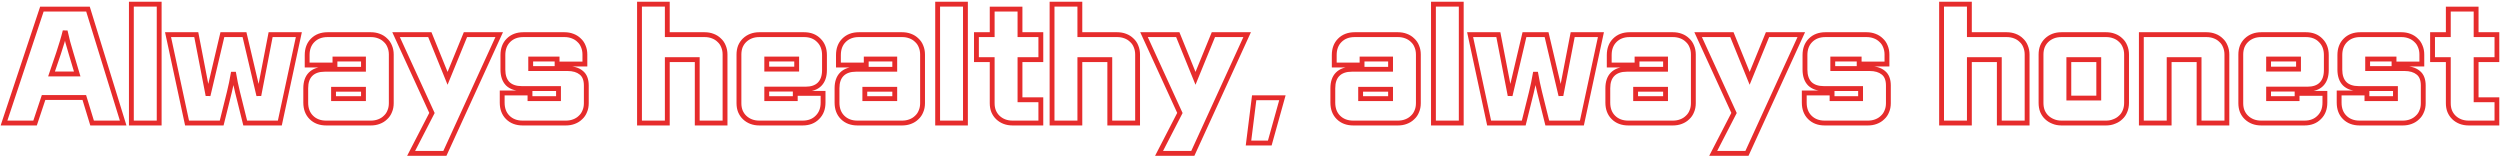 <svg width="1248" height="78" viewBox="0 0 1248 78" fill="none" xmlns="http://www.w3.org/2000/svg">
<mask id="path-1-outside-1_847_21326" maskUnits="userSpaceOnUse" x="0" y="0.185" width="1248" height="78" fill="black">
<rect fill="white" y="0.185" width="1248" height="78"/>
<path d="M61.485 61.416H45.977L42.082 48.669H21.758L17.509 61.416H2L20.908 4.551H43.923L61.485 61.416ZM38.541 36.914L35.496 26.717C34.976 24.923 34.434 23.058 33.867 21.122C33.348 19.14 32.899 17.251 32.522 15.457C32.097 17.251 31.577 19.14 30.964 21.122C30.35 23.058 29.76 24.923 29.193 26.717L25.723 36.914H38.541ZM79.461 61.416H65.581V2.073H79.461V61.416ZM139.691 61.416H122.412L118.588 46.049C118.211 44.491 117.857 42.934 117.526 41.376C117.243 39.77 116.912 38 116.535 36.064C116.204 38 115.874 39.77 115.543 41.376C115.213 42.934 114.859 44.491 114.481 46.049L110.657 61.416H93.378L83.889 17.298H97.981L103.859 47.678L111.011 17.298H122.058L129.211 47.678L135.088 17.298H149.181L139.691 61.416ZM195.327 51.502C195.327 53.013 195.067 54.358 194.548 55.539C194.076 56.766 193.368 57.805 192.424 58.654C191.527 59.551 190.441 60.236 189.166 60.708C187.939 61.18 186.593 61.416 185.13 61.416H162.823C159.754 61.416 157.275 60.472 155.387 58.584C153.546 56.742 152.625 54.288 152.625 51.219V44.066C152.625 40.998 153.428 38.661 155.033 37.056C156.685 35.403 159.046 34.577 162.115 34.577H181.447V29.479H167.213V32.453H153.333V27.496C153.333 24.427 154.254 21.972 156.095 20.131C157.984 18.242 160.462 17.298 163.531 17.298H185.13C186.593 17.298 187.939 17.534 189.166 18.006C190.441 18.479 191.527 19.163 192.424 20.06C193.368 20.91 194.076 21.948 194.548 23.176C195.067 24.403 195.327 25.749 195.327 27.212V51.502ZM181.447 49.236V44.562H166.505V49.236H181.447ZM222.08 76.571H205.226L215.636 56.388L197.719 17.298H214.573L223.425 39.109L232.348 17.298H249.202L222.08 76.571ZM292.685 51.502C292.685 53.013 292.425 54.358 291.906 55.539C291.434 56.766 290.726 57.805 289.782 58.654C288.885 59.551 287.799 60.236 286.524 60.708C285.297 61.18 283.951 61.416 282.488 61.416H260.889C257.82 61.416 255.342 60.472 253.453 58.584C251.612 56.742 250.691 54.288 250.691 51.219V46.403H264.571V49.236H278.805V44.208H260.535C257.466 44.208 255.106 43.406 253.453 41.8C251.848 40.148 251.046 37.788 251.046 34.719V27.496C251.046 24.427 251.966 21.972 253.807 20.131C255.696 18.242 258.174 17.298 261.243 17.298H281.779C283.243 17.298 284.589 17.534 285.816 18.006C287.091 18.479 288.176 19.163 289.073 20.06C290.018 20.91 290.726 21.948 291.198 23.176C291.717 24.403 291.977 25.749 291.977 27.212V31.957H278.097V29.479H264.925V34.223H283.196C286.17 34.223 288.483 34.908 290.136 36.277C291.835 37.599 292.685 39.747 292.685 42.721V51.502ZM361.94 61.416H348.06V29.762H333.118V61.416H319.238V2.073H333.118V17.298H351.742C353.206 17.298 354.551 17.534 355.779 18.006C357.054 18.479 358.139 19.163 359.036 20.06C359.981 20.91 360.689 21.948 361.161 23.176C361.68 24.403 361.94 25.749 361.94 27.212V61.416ZM410.876 51.219C410.876 54.288 409.931 56.742 408.043 58.584C406.202 60.472 403.747 61.416 400.678 61.416H379.079C377.569 61.416 376.2 61.18 374.972 60.708C373.745 60.236 372.659 59.551 371.715 58.654C370.818 57.805 370.11 56.766 369.59 55.539C369.118 54.358 368.882 53.013 368.882 51.502V27.212C368.882 25.749 369.118 24.403 369.59 23.176C370.11 21.948 370.818 20.91 371.715 20.06C372.659 19.163 373.745 18.479 374.972 18.006C376.2 17.534 377.569 17.298 379.079 17.298H401.386C404.455 17.298 406.91 18.242 408.751 20.131C410.64 21.972 411.584 24.427 411.584 27.496V35.002C411.584 38.071 410.758 40.431 409.105 42.084C407.5 43.689 405.163 44.491 402.095 44.491H382.762V49.236H396.996V46.616H410.876V51.219ZM397.704 34.506V29.479H382.762V34.506H397.704ZM460.539 51.502C460.539 53.013 460.28 54.358 459.761 55.539C459.288 56.766 458.58 57.805 457.636 58.654C456.739 59.551 455.653 60.236 454.379 60.708C453.151 61.18 451.806 61.416 450.342 61.416H428.035C424.966 61.416 422.488 60.472 420.6 58.584C418.758 56.742 417.838 54.288 417.838 51.219V44.066C417.838 40.998 418.64 38.661 420.245 37.056C421.898 35.403 424.258 34.577 427.327 34.577H446.66V29.479H432.426V32.453H418.546V27.496C418.546 24.427 419.466 21.972 421.308 20.131C423.196 18.242 425.675 17.298 428.743 17.298H450.342C451.806 17.298 453.151 17.534 454.379 18.006C455.653 18.479 456.739 19.163 457.636 20.06C458.58 20.91 459.288 21.948 459.761 23.176C460.28 24.403 460.539 25.749 460.539 27.212V51.502ZM446.66 49.236V44.562H431.718V49.236H446.66ZM481.948 61.416H468.068V2.073H481.948V61.416ZM519.588 61.416H505.496C503.985 61.416 502.616 61.18 501.388 60.708C500.161 60.236 499.075 59.551 498.131 58.654C497.234 57.805 496.526 56.766 496.006 55.539C495.534 54.358 495.298 53.013 495.298 51.502V29.762H487.438V17.298H495.298V4.551H509.178V17.298H519.588V29.762H509.178V49.803H519.588V61.416ZM567.886 61.416H554.006V29.762H539.064V61.416H525.184V2.073H539.064V17.298H557.688C559.152 17.298 560.498 17.534 561.725 18.006C563 18.479 564.085 19.163 564.982 20.06C565.927 20.91 566.635 21.948 567.107 23.176C567.626 24.403 567.886 25.749 567.886 27.212V61.416ZM595.452 76.571H578.598L589.008 56.388L571.091 17.298H587.945L596.797 39.109L605.72 17.298H622.574L595.452 76.571ZM633.874 71.401H623.252L626.084 48.811H640.176L633.874 71.401ZM708.048 51.502C708.048 53.013 707.788 54.358 707.269 55.539C706.797 56.766 706.089 57.805 705.145 58.654C704.248 59.551 703.162 60.236 701.887 60.708C700.66 61.18 699.314 61.416 697.851 61.416H675.544C672.475 61.416 669.997 60.472 668.108 58.584C666.267 56.742 665.346 54.288 665.346 51.219V44.066C665.346 40.998 666.149 38.661 667.754 37.056C669.406 35.403 671.767 34.577 674.836 34.577H694.168V29.479H679.934V32.453H666.055V27.496C666.055 24.427 666.975 21.972 668.816 20.131C670.705 18.242 673.183 17.298 676.252 17.298H697.851C699.314 17.298 700.66 17.534 701.887 18.006C703.162 18.479 704.248 19.163 705.145 20.06C706.089 20.91 706.797 21.948 707.269 23.176C707.788 24.403 708.048 25.749 708.048 27.212V51.502ZM694.168 49.236V44.562H679.226V49.236H694.168ZM729.457 61.416H715.577V2.073H729.457V61.416ZM789.687 61.416H772.408L768.584 46.049C768.206 44.491 767.852 42.934 767.522 41.376C767.238 39.77 766.908 38 766.53 36.064C766.2 38 765.869 39.77 765.539 41.376C765.208 42.934 764.854 44.491 764.476 46.049L760.652 61.416H743.373L733.884 17.298H747.976L753.854 47.678L761.007 17.298H772.054L779.206 47.678L785.084 17.298H799.176L789.687 61.416ZM845.322 51.502C845.322 53.013 845.063 54.358 844.543 55.539C844.071 56.766 843.363 57.805 842.419 58.654C841.522 59.551 840.436 60.236 839.161 60.708C837.934 61.18 836.589 61.416 835.125 61.416H812.818C809.749 61.416 807.271 60.472 805.382 58.584C803.541 56.742 802.621 54.288 802.621 51.219V44.066C802.621 40.998 803.423 38.661 805.028 37.056C806.681 35.403 809.041 34.577 812.11 34.577H831.443V29.479H817.209V32.453H803.329V27.496C803.329 24.427 804.249 21.972 806.091 20.131C807.979 18.242 810.458 17.298 813.526 17.298H835.125C836.589 17.298 837.934 17.534 839.161 18.006C840.436 18.479 841.522 19.163 842.419 20.06C843.363 20.91 844.071 21.948 844.543 23.176C845.063 24.403 845.322 25.749 845.322 27.212V51.502ZM831.443 49.236V44.562H816.5V49.236H831.443ZM872.075 76.571H855.221L865.631 56.388L847.715 17.298H864.569L873.421 39.109L882.343 17.298H899.198L872.075 76.571ZM942.681 51.502C942.681 53.013 942.421 54.358 941.902 55.539C941.429 56.766 940.721 57.805 939.777 58.654C938.88 59.551 937.794 60.236 936.52 60.708C935.292 61.18 933.947 61.416 932.483 61.416H910.884C907.816 61.416 905.337 60.472 903.449 58.584C901.607 56.742 900.687 54.288 900.687 51.219V46.403H914.567V49.236H928.801V44.208H910.53C907.462 44.208 905.101 43.406 903.449 41.8C901.844 40.148 901.041 37.788 901.041 34.719V27.496C901.041 24.427 901.962 21.972 903.803 20.131C905.691 18.242 908.17 17.298 911.238 17.298H931.775C933.238 17.298 934.584 17.534 935.811 18.006C937.086 18.479 938.172 19.163 939.069 20.06C940.013 20.91 940.721 21.948 941.193 23.176C941.713 24.403 941.972 25.749 941.972 27.212V31.957H928.093V29.479H914.921V34.223H933.191C936.165 34.223 938.479 34.908 940.131 36.277C941.831 37.599 942.681 39.747 942.681 42.721V51.502ZM1011.94 61.416H998.056V29.762H983.113V61.416H969.234V2.073H983.113V17.298H1001.74C1003.2 17.298 1004.55 17.534 1005.77 18.006C1007.05 18.479 1008.13 19.163 1009.03 20.06C1009.98 20.91 1010.68 21.948 1011.16 23.176C1011.68 24.403 1011.94 25.749 1011.94 27.212V61.416ZM1061.58 51.361C1061.58 52.871 1061.32 54.24 1060.8 55.468C1060.33 56.695 1059.62 57.734 1058.68 58.584C1057.78 59.481 1056.69 60.165 1055.42 60.637C1054.19 61.157 1052.85 61.416 1051.38 61.416H1029.07C1027.56 61.416 1026.2 61.157 1024.97 60.637C1023.74 60.165 1022.65 59.481 1021.71 58.584C1020.81 57.734 1020.1 56.695 1019.59 55.468C1019.11 54.24 1018.88 52.871 1018.88 51.361V27.212C1018.88 25.749 1019.11 24.403 1019.59 23.176C1020.1 21.948 1020.81 20.91 1021.71 20.06C1022.65 19.163 1023.74 18.479 1024.97 18.006C1026.2 17.534 1027.56 17.298 1029.07 17.298H1051.38C1052.85 17.298 1054.19 17.534 1055.42 18.006C1056.69 18.479 1057.78 19.163 1058.68 20.06C1059.62 20.91 1060.33 21.948 1060.8 23.176C1061.32 24.403 1061.58 25.749 1061.58 27.212V51.361ZM1047.7 48.953V29.762H1032.76V48.953H1047.7ZM1111.66 61.416H1097.78V29.762H1082.84V61.416H1068.96V17.298H1101.46C1102.93 17.298 1104.27 17.534 1105.5 18.006C1106.78 18.479 1107.86 19.163 1108.76 20.06C1109.7 20.91 1110.41 21.948 1110.88 23.176C1111.4 24.403 1111.66 25.749 1111.66 27.212V61.416ZM1160.59 51.219C1160.59 54.288 1159.65 56.742 1157.76 58.584C1155.92 60.472 1153.46 61.416 1150.4 61.416H1128.8C1127.29 61.416 1125.92 61.18 1124.69 60.708C1123.46 60.236 1122.38 59.551 1121.43 58.654C1120.54 57.805 1119.83 56.766 1119.31 55.539C1118.84 54.358 1118.6 53.013 1118.6 51.502V27.212C1118.6 25.749 1118.84 24.403 1119.31 23.176C1119.83 21.948 1120.54 20.91 1121.43 20.06C1122.38 19.163 1123.46 18.479 1124.69 18.006C1125.92 17.534 1127.29 17.298 1128.8 17.298H1151.1C1154.17 17.298 1156.63 18.242 1158.47 20.131C1160.36 21.972 1161.3 24.427 1161.3 27.496V35.002C1161.3 38.071 1160.48 40.431 1158.82 42.084C1157.22 43.689 1154.88 44.491 1151.81 44.491H1132.48V49.236H1146.71V46.616H1160.59V51.219ZM1147.42 34.506V29.479H1132.48V34.506H1147.42ZM1209.69 51.502C1209.69 53.013 1209.43 54.358 1208.91 55.539C1208.44 56.766 1207.73 57.805 1206.79 58.654C1205.89 59.551 1204.8 60.236 1203.53 60.708C1202.3 61.18 1200.96 61.416 1199.49 61.416H1177.89C1174.83 61.416 1172.35 60.472 1170.46 58.584C1168.62 56.742 1167.7 54.288 1167.7 51.219V46.403H1181.58V49.236H1195.81V44.208H1177.54C1174.47 44.208 1172.11 43.406 1170.46 41.8C1168.85 40.148 1168.05 37.788 1168.05 34.719V27.496C1168.05 24.427 1168.97 21.972 1170.81 20.131C1172.7 18.242 1175.18 17.298 1178.25 17.298H1198.79C1200.25 17.298 1201.59 17.534 1202.82 18.006C1204.1 18.479 1205.18 19.163 1206.08 20.06C1207.02 20.91 1207.73 21.948 1208.2 23.176C1208.72 24.403 1208.98 25.749 1208.98 27.212V31.957H1195.1V29.479H1181.93V34.223H1200.2C1203.18 34.223 1205.49 34.908 1207.14 36.277C1208.84 37.599 1209.69 39.747 1209.69 42.721V51.502ZM1246.48 61.416H1232.39C1230.88 61.416 1229.51 61.18 1228.29 60.708C1227.06 60.236 1225.97 59.551 1225.03 58.654C1224.13 57.805 1223.42 56.766 1222.9 55.539C1222.43 54.358 1222.19 53.013 1222.19 51.502V29.762H1214.33V17.298H1222.19V4.551H1236.07V17.298H1246.48V29.762H1236.07V49.803H1246.48V61.416Z"/>
</mask>
<path d="M61.485 61.416V62.627H63.126L62.642 61.059L61.485 61.416ZM45.977 61.416L44.819 61.77L45.081 62.627H45.977V61.416ZM42.082 48.669L43.239 48.316L42.977 47.459H42.082V48.669ZM21.758 48.669V47.459H20.885L20.609 48.287L21.758 48.669ZM17.509 61.416V62.627H18.381L18.657 61.799L17.509 61.416ZM2 61.416L0.851 61.034L0.322 62.627H2V61.416ZM20.908 4.551V3.341H20.035L19.759 4.17L20.908 4.551ZM43.923 4.551L45.079 4.194L44.816 3.341H43.923V4.551ZM38.541 36.914V38.125H40.166L39.701 36.568L38.541 36.914ZM35.496 26.717L34.333 27.053L34.336 27.063L35.496 26.717ZM33.867 21.122L32.696 21.429L32.7 21.446L32.705 21.462L33.867 21.122ZM32.522 15.457L33.706 15.208L31.344 15.178L32.522 15.457ZM30.964 21.122L32.117 21.488L32.12 21.48L30.964 21.122ZM29.193 26.717L30.339 27.107L30.343 27.094L30.348 27.081L29.193 26.717ZM25.723 36.914L24.577 36.524L24.033 38.125H25.723V36.914ZM61.485 61.416V60.206H45.977V61.416V62.627H61.485V61.416ZM45.977 61.416L47.134 61.063L43.239 48.316L42.082 48.669L40.924 49.023L44.819 61.77L45.977 61.416ZM42.082 48.669V47.459H21.758V48.669V49.88H42.082V48.669ZM21.758 48.669L20.609 48.287L16.36 61.033L17.509 61.416L18.657 61.799L22.906 49.052L21.758 48.669ZM17.509 61.416V60.206H2V61.416V62.627H17.509V61.416ZM2 61.416L3.149 61.798L22.056 4.933L20.908 4.551L19.759 4.17L0.851 61.034L2 61.416ZM20.908 4.551V5.762H43.923V4.551V3.341H20.908V4.551ZM43.923 4.551L42.766 4.909L60.328 61.774L61.485 61.416L62.642 61.059L45.079 4.194L43.923 4.551ZM38.541 36.914L39.701 36.568L36.656 26.37L35.496 26.717L34.336 27.063L37.381 37.261L38.541 36.914ZM35.496 26.717L36.658 26.38C36.139 24.585 35.596 22.719 35.029 20.782L33.867 21.122L32.705 21.462C33.271 23.397 33.814 25.261 34.333 27.053L35.496 26.717ZM33.867 21.122L35.038 20.816C34.523 18.85 34.079 16.98 33.706 15.208L32.522 15.457L31.337 15.706C31.719 17.522 32.172 19.429 32.696 21.429L33.867 21.122ZM32.522 15.457L31.344 15.178C30.926 16.942 30.414 18.804 29.807 20.764L30.964 21.122L32.12 21.48C32.741 19.474 33.267 17.56 33.699 15.736L32.522 15.457ZM30.964 21.122L29.81 20.756C29.196 22.692 28.605 24.558 28.039 26.352L29.193 26.717L30.348 27.081C30.914 25.288 31.504 23.423 32.117 21.488L30.964 21.122ZM29.193 26.717L28.047 26.327L24.577 36.524L25.723 36.914L26.869 37.304L30.339 27.107L29.193 26.717ZM25.723 36.914V38.125H38.541V36.914V35.704H25.723V36.914ZM79.461 61.416V62.627H80.672V61.416H79.461ZM65.581 61.416H64.371V62.627H65.581V61.416ZM65.581 2.073V0.862H64.371V2.073H65.581ZM79.461 2.073H80.672V0.862H79.461V2.073ZM79.461 61.416V60.206H65.581V61.416V62.627H79.461V61.416ZM65.581 61.416H66.792V2.073H65.581H64.371V61.416H65.581ZM65.581 2.073V3.283H79.461V2.073V0.862H65.581V2.073ZM79.461 2.073H78.251V61.416H79.461H80.672V2.073H79.461ZM139.691 61.416V62.627H140.669L140.875 61.671L139.691 61.416ZM122.412 61.416L121.238 61.709L121.466 62.627H122.412V61.416ZM118.588 46.049L117.412 46.335L117.414 46.342L118.588 46.049ZM117.526 41.376L116.334 41.586L116.338 41.606L116.342 41.627L117.526 41.376ZM116.535 36.064L117.723 35.833L115.341 35.861L116.535 36.064ZM115.543 41.376L116.728 41.627L116.729 41.62L115.543 41.376ZM114.481 46.049L115.656 46.342L115.658 46.335L114.481 46.049ZM110.657 61.416V62.627H111.603L111.832 61.709L110.657 61.416ZM93.378 61.416L92.195 61.671L92.4 62.627H93.378V61.416ZM83.889 17.298V16.088H82.39L82.705 17.553L83.889 17.298ZM97.981 17.298L99.169 17.068L98.98 16.088H97.981V17.298ZM103.859 47.678L102.67 47.908L105.037 47.956L103.859 47.678ZM111.011 17.298V16.088H110.052L109.833 17.021L111.011 17.298ZM122.058 17.298L123.237 17.021L123.017 16.088H122.058V17.298ZM129.211 47.678L128.032 47.956L130.399 47.908L129.211 47.678ZM135.088 17.298V16.088H134.09L133.9 17.068L135.088 17.298ZM149.181 17.298L150.364 17.553L150.679 16.088H149.181V17.298ZM139.691 61.416V60.206H122.412V61.416V62.627H139.691V61.416ZM122.412 61.416L123.587 61.124L119.763 45.757L118.588 46.049L117.414 46.342L121.238 61.709L122.412 61.416ZM118.588 46.049L119.765 45.764C119.39 44.217 119.038 42.671 118.71 41.124L117.526 41.376L116.342 41.627C116.675 43.196 117.032 44.765 117.412 46.335L118.588 46.049ZM117.526 41.376L118.718 41.165C118.434 39.552 118.102 37.774 117.723 35.833L116.535 36.064L115.347 36.296C115.723 38.226 116.052 39.989 116.334 41.586L117.526 41.376ZM116.535 36.064L115.341 35.861C115.013 37.785 114.685 39.542 114.358 41.131L115.543 41.376L116.729 41.62C117.063 39.999 117.396 38.215 117.728 36.268L116.535 36.064ZM115.543 41.376L114.359 41.124C114.031 42.671 113.68 44.217 113.305 45.764L114.481 46.049L115.658 46.335C116.038 44.765 116.395 43.196 116.727 41.627L115.543 41.376ZM114.481 46.049L113.306 45.757L109.482 61.124L110.657 61.416L111.832 61.709L115.656 46.342L114.481 46.049ZM110.657 61.416V60.206H93.378V61.416V62.627H110.657V61.416ZM93.378 61.416L94.561 61.162L85.072 17.044L83.889 17.298L82.705 17.553L92.195 61.671L93.378 61.416ZM83.889 17.298V18.509H97.981V17.298V16.088H83.889V17.298ZM97.981 17.298L96.793 17.528L102.67 47.908L103.859 47.678L105.047 47.448L99.169 17.068L97.981 17.298ZM103.859 47.678L105.037 47.956L112.189 17.576L111.011 17.298L109.833 17.021L102.68 47.401L103.859 47.678ZM111.011 17.298V18.509H122.058V17.298V16.088H111.011V17.298ZM122.058 17.298L120.88 17.576L128.032 47.956L129.211 47.678L130.389 47.401L123.237 17.021L122.058 17.298ZM129.211 47.678L130.399 47.908L136.277 17.528L135.088 17.298L133.9 17.068L128.022 47.448L129.211 47.678ZM135.088 17.298V18.509H149.181V17.298V16.088H135.088V17.298ZM149.181 17.298L147.997 17.044L138.508 61.162L139.691 61.416L140.875 61.671L150.364 17.553L149.181 17.298ZM194.548 55.539L193.44 55.051L193.428 55.077L193.418 55.104L194.548 55.539ZM192.424 58.654L191.614 57.755L191.59 57.776L191.568 57.799L192.424 58.654ZM189.166 60.708L188.746 59.573L188.739 59.576L188.731 59.578L189.166 60.708ZM155.387 58.584L156.243 57.728L155.387 58.584ZM155.033 37.056L154.177 36.2L155.033 37.056ZM181.447 34.577V35.788H182.658V34.577H181.447ZM181.447 29.479H182.658V28.268H181.447V29.479ZM167.213 29.479V28.268H166.003V29.479H167.213ZM167.213 32.453V33.663H168.424V32.453H167.213ZM153.333 32.453H152.123V33.663H153.333V32.453ZM156.095 20.131L155.239 19.275L156.095 20.131ZM189.166 18.006L188.731 19.136L188.739 19.139L188.746 19.142L189.166 18.006ZM192.424 20.06L191.568 20.916L191.59 20.939L191.614 20.96L192.424 20.06ZM194.548 23.176L193.418 23.61L193.425 23.629L193.433 23.648L194.548 23.176ZM181.447 49.236V50.447H182.658V49.236H181.447ZM181.447 44.562H182.658V43.352H181.447V44.562ZM166.505 44.562V43.352H165.295V44.562H166.505ZM166.505 49.236H165.295V50.447H166.505V49.236ZM195.327 51.502H194.116C194.116 52.873 193.881 54.049 193.44 55.051L194.548 55.539L195.656 56.026C196.254 54.668 196.538 53.152 196.538 51.502H195.327ZM194.548 55.539L193.418 55.104C193.012 56.16 192.411 57.037 191.614 57.755L192.424 58.654L193.233 59.554C194.325 58.572 195.14 57.372 195.678 55.973L194.548 55.539ZM192.424 58.654L191.568 57.799C190.803 58.563 189.869 59.157 188.746 59.573L189.166 60.708L189.586 61.843C191.013 61.315 192.25 60.539 193.28 59.511L192.424 58.654ZM189.166 60.708L188.731 59.578C187.657 59.991 186.461 60.206 185.13 60.206V61.416V62.627C186.725 62.627 188.22 62.369 189.601 61.838L189.166 60.708ZM185.13 61.416V60.206H162.823V61.416V62.627H185.13V61.416ZM162.823 61.416V60.206C160.023 60.206 157.87 59.355 156.243 57.728L155.387 58.584L154.531 59.44C156.681 61.589 159.485 62.627 162.823 62.627V61.416ZM155.387 58.584L156.243 57.728C154.669 56.154 153.836 54.028 153.836 51.219H152.625H151.415C151.415 54.547 152.423 57.331 154.531 59.44L155.387 58.584ZM152.625 51.219H153.836V44.066H152.625H151.415V51.219H152.625ZM152.625 44.066H153.836C153.836 41.203 154.581 39.219 155.889 37.912L155.033 37.056L154.177 36.2C152.274 38.103 151.415 40.793 151.415 44.066H152.625ZM155.033 37.056L155.889 37.912C157.25 36.551 159.262 35.788 162.115 35.788V34.577V33.367C158.829 33.367 156.121 34.256 154.177 36.2L155.033 37.056ZM162.115 34.577V35.788H181.447V34.577V33.367H162.115V34.577ZM181.447 34.577H182.658V29.479H181.447H180.237V34.577H181.447ZM181.447 29.479V28.268H167.213V29.479V30.689H181.447V29.479ZM167.213 29.479H166.003V32.453H167.213H168.424V29.479H167.213ZM167.213 32.453V31.242H153.333V32.453V33.663H167.213V32.453ZM153.333 32.453H154.544V27.496H153.333H152.123V32.453H153.333ZM153.333 27.496H154.544C154.544 24.686 155.377 22.561 156.951 20.987L156.095 20.131L155.239 19.275C153.131 21.383 152.123 24.168 152.123 27.496H153.333ZM156.095 20.131L156.951 20.987C158.578 19.36 160.731 18.509 163.531 18.509V17.298V16.088C160.193 16.088 157.389 17.125 155.239 19.275L156.095 20.131ZM163.531 17.298V18.509H185.13V17.298V16.088H163.531V17.298ZM185.13 17.298V18.509C186.461 18.509 187.657 18.723 188.731 19.136L189.166 18.006L189.601 16.877C188.22 16.345 186.725 16.088 185.13 16.088V17.298ZM189.166 18.006L188.746 19.142C189.869 19.558 190.803 20.151 191.568 20.916L192.424 20.06L193.28 19.204C192.25 18.175 191.013 17.399 189.586 16.871L189.166 18.006ZM192.424 20.06L191.614 20.96C192.411 21.677 193.012 22.555 193.418 23.61L194.548 23.176L195.678 22.741C195.14 21.342 194.325 20.142 193.233 19.16L192.424 20.06ZM194.548 23.176L193.433 23.648C193.883 24.712 194.116 25.895 194.116 27.212H195.327H196.538C196.538 25.603 196.251 24.095 195.663 22.704L194.548 23.176ZM195.327 27.212H194.116V51.502H195.327H196.538V27.212H195.327ZM181.447 49.236H182.658V44.562H181.447H180.237V49.236H181.447ZM181.447 44.562V43.352H166.505V44.562V45.773H181.447V44.562ZM166.505 44.562H165.295V49.236H166.505H167.716V44.562H166.505ZM166.505 49.236V50.447H181.447V49.236V48.026H166.505V49.236ZM222.08 76.571V77.781H222.857L223.181 77.075L222.08 76.571ZM205.226 76.571L204.15 76.016L203.239 77.781H205.226V76.571ZM215.636 56.388L216.711 56.943L216.981 56.42L216.736 55.884L215.636 56.388ZM197.719 17.298V16.088H195.833L196.619 17.803L197.719 17.298ZM214.573 17.298L215.695 16.843L215.388 16.088H214.573V17.298ZM223.425 39.109L222.304 39.565L223.421 42.317L224.546 39.568L223.425 39.109ZM232.348 17.298V16.088H231.535L231.228 16.84L232.348 17.298ZM249.202 17.298L250.303 17.802L251.087 16.088H249.202V17.298ZM222.08 76.571V75.36H205.226V76.571V77.781H222.08V76.571ZM205.226 76.571L206.302 77.126L216.711 56.943L215.636 56.388L214.56 55.834L204.15 76.016L205.226 76.571ZM215.636 56.388L216.736 55.884L198.82 16.794L197.719 17.298L196.619 17.803L214.535 56.893L215.636 56.388ZM197.719 17.298V18.509H214.573V17.298V16.088H197.719V17.298ZM214.573 17.298L213.452 17.753L222.304 39.565L223.425 39.109L224.547 38.654L215.695 16.843L214.573 17.298ZM223.425 39.109L224.546 39.568L233.468 17.757L232.348 17.298L231.228 16.84L222.305 38.651L223.425 39.109ZM232.348 17.298V18.509H249.202V17.298V16.088H232.348V17.298ZM249.202 17.298L248.101 16.795L220.979 76.067L222.08 76.571L223.181 77.075L250.303 17.802L249.202 17.298ZM291.906 55.539L290.798 55.051L290.787 55.077L290.776 55.104L291.906 55.539ZM289.782 58.654L288.972 57.755L288.948 57.776L288.926 57.799L289.782 58.654ZM286.524 60.708L286.104 59.573L286.097 59.576L286.09 59.578L286.524 60.708ZM253.453 58.584L254.309 57.728L253.453 58.584ZM250.691 46.403V45.193H249.481V46.403H250.691ZM264.571 46.403H265.782V45.193H264.571V46.403ZM264.571 49.236H263.361V50.447H264.571V49.236ZM278.805 49.236V50.447H280.016V49.236H278.805ZM278.805 44.208H280.016V42.998H278.805V44.208ZM253.453 41.8L252.585 42.644L252.597 42.657L252.61 42.669L253.453 41.8ZM253.807 20.131L252.951 19.275L253.807 20.131ZM285.816 18.006L285.381 19.136L285.388 19.139L285.396 19.142L285.816 18.006ZM289.073 20.06L288.218 20.916L288.24 20.939L288.264 20.96L289.073 20.06ZM291.198 23.176L290.068 23.61L290.075 23.629L290.083 23.648L291.198 23.176ZM291.977 31.957V33.168H293.187V31.957H291.977ZM278.097 31.957H276.887V33.168H278.097V31.957ZM278.097 29.479H279.308V28.268H278.097V29.479ZM264.925 29.479V28.268H263.715V29.479H264.925ZM264.925 34.223H263.715V35.434H264.925V34.223ZM290.136 36.277L289.363 37.209L289.378 37.221L289.393 37.232L290.136 36.277ZM292.685 51.502H291.475C291.475 52.873 291.239 54.049 290.798 55.051L291.906 55.539L293.014 56.026C293.612 54.668 293.896 53.152 293.896 51.502H292.685ZM291.906 55.539L290.776 55.104C290.37 56.16 289.769 57.037 288.972 57.755L289.782 58.654L290.591 59.554C291.683 58.572 292.498 57.372 293.036 55.973L291.906 55.539ZM289.782 58.654L288.926 57.799C288.161 58.563 287.227 59.157 286.104 59.573L286.524 60.708L286.945 61.843C288.371 61.315 289.609 60.539 290.638 59.511L289.782 58.654ZM286.524 60.708L286.09 59.578C285.016 59.991 283.819 60.206 282.488 60.206V61.416V62.627C284.083 62.627 285.578 62.369 286.959 61.838L286.524 60.708ZM282.488 61.416V60.206H260.889V61.416V62.627H282.488V61.416ZM260.889 61.416V60.206C258.089 60.206 255.936 59.355 254.309 57.728L253.453 58.584L252.597 59.44C254.747 61.589 257.551 62.627 260.889 62.627V61.416ZM253.453 58.584L254.309 57.728C252.735 56.154 251.902 54.028 251.902 51.219H250.691H249.481C249.481 54.547 250.489 57.331 252.597 59.44L253.453 58.584ZM250.691 51.219H251.902V46.403H250.691H249.481V51.219H250.691ZM250.691 46.403V47.614H264.571V46.403V45.193H250.691V46.403ZM264.571 46.403H263.361V49.236H264.571H265.782V46.403H264.571ZM264.571 49.236V50.447H278.805V49.236V48.026H264.571V49.236ZM278.805 49.236H280.016V44.208H278.805H277.595V49.236H278.805ZM278.805 44.208V42.998H260.535V44.208V45.419H278.805V44.208ZM260.535 44.208V42.998C257.674 42.998 255.656 42.253 254.297 40.932L253.453 41.8L252.61 42.669C254.555 44.558 257.259 45.419 260.535 45.419V44.208ZM253.453 41.8L254.322 40.957C253.001 39.597 252.256 37.58 252.256 34.719H251.046H249.835C249.835 37.995 250.695 40.699 252.585 42.644L253.453 41.8ZM251.046 34.719H252.256V27.496H251.046H249.835V34.719H251.046ZM251.046 27.496H252.256C252.256 24.686 253.089 22.561 254.663 20.987L253.807 20.131L252.951 19.275C250.843 21.383 249.835 24.168 249.835 27.496H251.046ZM253.807 20.131L254.663 20.987C256.29 19.36 258.443 18.509 261.243 18.509V17.298V16.088C257.905 16.088 255.101 17.125 252.951 19.275L253.807 20.131ZM261.243 17.298V18.509H281.779V17.298V16.088H261.243V17.298ZM281.779 17.298V18.509C283.111 18.509 284.307 18.723 285.381 19.136L285.816 18.006L286.251 16.877C284.87 16.345 283.375 16.088 281.779 16.088V17.298ZM285.816 18.006L285.396 19.142C286.519 19.558 287.453 20.151 288.218 20.916L289.073 20.06L289.929 19.204C288.9 18.175 287.663 17.399 286.236 16.871L285.816 18.006ZM289.073 20.06L288.264 20.96C289.061 21.677 289.662 22.555 290.068 23.61L291.198 23.176L292.328 22.741C291.79 21.342 290.974 20.142 289.883 19.16L289.073 20.06ZM291.198 23.176L290.083 23.648C290.533 24.712 290.766 25.895 290.766 27.212H291.977H293.187C293.187 25.603 292.901 24.095 292.313 22.704L291.198 23.176ZM291.977 27.212H290.766V31.957H291.977H293.187V27.212H291.977ZM291.977 31.957V30.747H278.097V31.957V33.168H291.977V31.957ZM278.097 31.957H279.308V29.479H278.097H276.887V31.957H278.097ZM278.097 29.479V28.268H264.925V29.479V30.689H278.097V29.479ZM264.925 29.479H263.715V34.223H264.925H266.136V29.479H264.925ZM264.925 34.223V35.434H283.196V34.223V33.013H264.925V34.223ZM283.196 34.223V35.434C285.996 35.434 287.999 36.078 289.363 37.209L290.136 36.277L290.908 35.345C288.968 33.737 286.344 33.013 283.196 33.013V34.223ZM290.136 36.277L289.393 37.232C290.695 38.246 291.475 39.969 291.475 42.721H292.685H293.896C293.896 39.525 292.975 36.952 290.879 35.321L290.136 36.277ZM292.685 42.721H291.475V51.502H292.685H293.896V42.721H292.685ZM361.94 61.416V62.627H363.15V61.416H361.94ZM348.06 61.416H346.85V62.627H348.06V61.416ZM348.06 29.762H349.271V28.551H348.06V29.762ZM333.118 29.762V28.551H331.907V29.762H333.118ZM333.118 61.416V62.627H334.328V61.416H333.118ZM319.238 61.416H318.028V62.627H319.238V61.416ZM319.238 2.073V0.862H318.028V2.073H319.238ZM333.118 2.073H334.328V0.862H333.118V2.073ZM333.118 17.298H331.907V18.509H333.118V17.298ZM355.779 18.006L355.344 19.136L355.351 19.139L355.359 19.142L355.779 18.006ZM359.036 20.06L358.181 20.916L358.203 20.939L358.227 20.96L359.036 20.06ZM361.161 23.176L360.031 23.61L360.038 23.629L360.046 23.648L361.161 23.176ZM361.94 61.416V60.206H348.06V61.416V62.627H361.94V61.416ZM348.06 61.416H349.271V29.762H348.06H346.85V61.416H348.06ZM348.06 29.762V28.551H333.118V29.762V30.972H348.06V29.762ZM333.118 29.762H331.907V61.416H333.118H334.328V29.762H333.118ZM333.118 61.416V60.206H319.238V61.416V62.627H333.118V61.416ZM319.238 61.416H320.449V2.073H319.238H318.028V61.416H319.238ZM319.238 2.073V3.283H333.118V2.073V0.862H319.238V2.073ZM333.118 2.073H331.907V17.298H333.118H334.328V2.073H333.118ZM333.118 17.298V18.509H351.742V17.298V16.088H333.118V17.298ZM351.742 17.298V18.509C353.074 18.509 354.27 18.723 355.344 19.136L355.779 18.006L356.214 16.877C354.833 16.345 353.338 16.088 351.742 16.088V17.298ZM355.779 18.006L355.359 19.142C356.482 19.558 357.416 20.151 358.181 20.916L359.036 20.06L359.892 19.204C358.863 18.175 357.626 17.399 356.199 16.871L355.779 18.006ZM359.036 20.06L358.227 20.96C359.024 21.677 359.625 22.555 360.031 23.61L361.161 23.176L362.291 22.741C361.753 21.342 360.937 20.142 359.846 19.16L359.036 20.06ZM361.161 23.176L360.046 23.648C360.496 24.712 360.729 25.895 360.729 27.212H361.94H363.15C363.15 25.603 362.864 24.095 362.276 22.704L361.161 23.176ZM361.94 27.212H360.729V61.416H361.94H363.15V27.212H361.94ZM408.043 58.584L407.198 57.717L407.187 57.728L407.176 57.739L408.043 58.584ZM374.972 60.708L375.407 59.578L374.972 60.708ZM371.715 58.654L372.548 57.777L372.547 57.776L371.715 58.654ZM369.59 55.539L368.466 55.988L368.471 55.999L368.475 56.01L369.59 55.539ZM369.59 23.176L368.475 22.704L368.468 22.723L368.46 22.741L369.59 23.176ZM371.715 20.06L372.547 20.939L372.548 20.938L371.715 20.06ZM374.972 18.006L374.538 16.877L374.972 18.006ZM408.751 20.131L407.884 20.976L407.895 20.987L407.906 20.998L408.751 20.131ZM409.105 42.084L409.961 42.94H409.961L409.105 42.084ZM382.762 44.491V43.281H381.551V44.491H382.762ZM382.762 49.236H381.551V50.447H382.762V49.236ZM396.996 49.236V50.447H398.206V49.236H396.996ZM396.996 46.616V45.405H395.785V46.616H396.996ZM410.876 46.616H412.086V45.405H410.876V46.616ZM397.704 34.506V35.717H398.915V34.506H397.704ZM397.704 29.479H398.915V28.268H397.704V29.479ZM382.762 29.479V28.268H381.551V29.479H382.762ZM382.762 34.506H381.551V35.717H382.762V34.506ZM410.876 51.219H409.665C409.665 54.019 408.814 56.141 407.198 57.717L408.043 58.584L408.888 59.45C411.049 57.344 412.086 54.556 412.086 51.219H410.876ZM408.043 58.584L407.176 57.739C405.6 59.355 403.478 60.206 400.678 60.206V61.416V62.627C404.015 62.627 406.803 61.589 408.91 59.429L408.043 58.584ZM400.678 61.416V60.206H379.079V61.416V62.627H400.678V61.416ZM379.079 61.416V60.206C377.696 60.206 376.477 59.99 375.407 59.578L374.972 60.708L374.538 61.838C375.923 62.371 377.442 62.627 379.079 62.627V61.416ZM374.972 60.708L375.407 59.578C374.326 59.163 373.376 58.563 372.548 57.777L371.715 58.654L370.881 59.532C371.942 60.54 373.163 61.309 374.538 61.838L374.972 60.708ZM371.715 58.654L372.547 57.776C371.781 57.05 371.165 56.153 370.705 55.067L369.59 55.539L368.475 56.01C369.055 57.379 369.855 58.56 370.882 59.533L371.715 58.654ZM369.59 55.539L370.714 55.089C370.309 54.076 370.093 52.887 370.093 51.502H368.882H367.672C367.672 53.139 367.927 54.641 368.466 55.988L369.59 55.539ZM368.882 51.502H370.093V27.212H368.882H367.672V51.502H368.882ZM368.882 27.212H370.093C370.093 25.881 370.307 24.684 370.72 23.61L369.59 23.176L368.46 22.741C367.929 24.122 367.672 25.617 367.672 27.212H368.882ZM369.59 23.176L370.705 23.648C371.165 22.562 371.781 21.665 372.547 20.939L371.715 20.06L370.882 19.181C369.855 20.155 369.055 21.335 368.475 22.704L369.59 23.176ZM371.715 20.06L372.548 20.938C373.376 20.151 374.326 19.552 375.407 19.136L374.972 18.006L374.538 16.877C373.163 17.405 371.941 18.175 370.881 19.182L371.715 20.06ZM374.972 18.006L375.407 19.136C376.477 18.725 377.696 18.509 379.079 18.509V17.298V16.088C377.442 16.088 375.923 16.344 374.538 16.877L374.972 18.006ZM379.079 17.298V18.509H401.386V17.298V16.088H379.079V17.298ZM401.386 17.298V18.509C404.187 18.509 406.309 19.36 407.884 20.976L408.751 20.131L409.618 19.286C407.511 17.125 404.724 16.088 401.386 16.088V17.298ZM408.751 20.131L407.906 20.998C409.522 22.573 410.373 24.695 410.373 27.496H411.584H412.794C412.794 24.159 411.757 21.371 409.596 19.264L408.751 20.131ZM411.584 27.496H410.373V35.002H411.584H412.794V27.496H411.584ZM411.584 35.002H410.373C410.373 37.854 409.61 39.867 408.249 41.228L409.105 42.084L409.961 42.94C411.905 40.996 412.794 38.287 412.794 35.002H411.584ZM409.105 42.084L408.249 41.228C406.942 42.535 404.958 43.281 402.095 43.281V44.491V45.702C405.368 45.702 408.058 44.843 409.961 42.94L409.105 42.084ZM402.095 44.491V43.281H382.762V44.491V45.702H402.095V44.491ZM382.762 44.491H381.551V49.236H382.762H383.972V44.491H382.762ZM382.762 49.236V50.447H396.996V49.236V48.026H382.762V49.236ZM396.996 49.236H398.206V46.616H396.996H395.785V49.236H396.996ZM396.996 46.616V47.826H410.876V46.616V45.405H396.996V46.616ZM410.876 46.616H409.665V51.219H410.876H412.086V46.616H410.876ZM397.704 34.506H398.915V29.479H397.704H396.493V34.506H397.704ZM397.704 29.479V28.268H382.762V29.479V30.689H397.704V29.479ZM382.762 29.479H381.551V34.506H382.762H383.972V29.479H382.762ZM382.762 34.506V35.717H397.704V34.506V33.296H382.762V34.506ZM459.761 55.539L458.652 55.051L458.641 55.077L458.631 55.104L459.761 55.539ZM457.636 58.654L456.826 57.755L456.803 57.776L456.78 57.799L457.636 58.654ZM454.379 60.708L453.958 59.573L453.951 59.576L453.944 59.578L454.379 60.708ZM420.6 58.584L421.456 57.728L420.6 58.584ZM420.245 37.056L419.389 36.2L420.245 37.056ZM446.66 34.577V35.788H447.87V34.577H446.66ZM446.66 29.479H447.87V28.268H446.66V29.479ZM432.426 29.479V28.268H431.215V29.479H432.426ZM432.426 32.453V33.663H433.636V32.453H432.426ZM418.546 32.453H417.335V33.663H418.546V32.453ZM421.308 20.131L420.452 19.275L421.308 20.131ZM454.379 18.006L453.944 19.136L453.951 19.139L453.958 19.142L454.379 18.006ZM457.636 20.06L456.78 20.916L456.803 20.939L456.826 20.96L457.636 20.06ZM459.761 23.176L458.631 23.61L458.638 23.629L458.646 23.648L459.761 23.176ZM446.66 49.236V50.447H447.87V49.236H446.66ZM446.66 44.562H447.87V43.352H446.66V44.562ZM431.718 44.562V43.352H430.507V44.562H431.718ZM431.718 49.236H430.507V50.447H431.718V49.236ZM460.539 51.502H459.329C459.329 52.873 459.094 54.049 458.652 55.051L459.761 55.539L460.869 56.026C461.466 54.668 461.75 53.152 461.75 51.502H460.539ZM459.761 55.539L458.631 55.104C458.225 56.16 457.624 57.037 456.826 57.755L457.636 58.654L458.446 59.554C459.537 58.572 460.352 57.372 460.89 55.973L459.761 55.539ZM457.636 58.654L456.78 57.799C456.015 58.563 455.081 59.157 453.958 59.573L454.379 60.708L454.799 61.843C456.225 61.315 457.463 60.539 458.492 59.511L457.636 58.654ZM454.379 60.708L453.944 59.578C452.87 59.991 451.674 60.206 450.342 60.206V61.416V62.627C451.937 62.627 453.432 62.369 454.813 61.838L454.379 60.708ZM450.342 61.416V60.206H428.035V61.416V62.627H450.342V61.416ZM428.035 61.416V60.206C425.236 60.206 423.083 59.355 421.456 57.728L420.6 58.584L419.744 59.44C421.893 61.589 424.697 62.627 428.035 62.627V61.416ZM420.6 58.584L421.456 57.728C419.882 56.154 419.048 54.028 419.048 51.219H417.838H416.627C416.627 54.547 417.635 57.331 419.744 59.44L420.6 58.584ZM417.838 51.219H419.048V44.066H417.838H416.627V51.219H417.838ZM417.838 44.066H419.048C419.048 41.203 419.794 39.219 421.101 37.912L420.245 37.056L419.389 36.2C417.487 38.103 416.627 40.793 416.627 44.066H417.838ZM420.245 37.056L421.101 37.912C422.462 36.551 424.475 35.788 427.327 35.788V34.577V33.367C424.042 33.367 421.333 34.256 419.389 36.2L420.245 37.056ZM427.327 34.577V35.788H446.66V34.577V33.367H427.327V34.577ZM446.66 34.577H447.87V29.479H446.66H445.449V34.577H446.66ZM446.66 29.479V28.268H432.426V29.479V30.689H446.66V29.479ZM432.426 29.479H431.215V32.453H432.426H433.636V29.479H432.426ZM432.426 32.453V31.242H418.546V32.453V33.663H432.426V32.453ZM418.546 32.453H419.756V27.496H418.546H417.335V32.453H418.546ZM418.546 27.496H419.756C419.756 24.686 420.59 22.561 422.164 20.987L421.308 20.131L420.452 19.275C418.343 21.383 417.335 24.168 417.335 27.496H418.546ZM421.308 20.131L422.164 20.987C423.791 19.36 425.944 18.509 428.743 18.509V17.298V16.088C425.405 16.088 422.601 17.125 420.452 19.275L421.308 20.131ZM428.743 17.298V18.509H450.342V17.298V16.088H428.743V17.298ZM450.342 17.298V18.509C451.674 18.509 452.87 18.723 453.944 19.136L454.379 18.006L454.813 16.877C453.432 16.345 451.937 16.088 450.342 16.088V17.298ZM454.379 18.006L453.958 19.142C455.081 19.558 456.015 20.151 456.78 20.916L457.636 20.06L458.492 19.204C457.463 18.175 456.225 17.399 454.799 16.871L454.379 18.006ZM457.636 20.06L456.826 20.96C457.624 21.677 458.225 22.555 458.631 23.61L459.761 23.176L460.89 22.741C460.352 21.342 459.537 20.142 458.446 19.16L457.636 20.06ZM459.761 23.176L458.646 23.648C459.096 24.712 459.329 25.895 459.329 27.212H460.539H461.75C461.75 25.603 461.464 24.095 460.875 22.704L459.761 23.176ZM460.539 27.212H459.329V51.502H460.539H461.75V27.212H460.539ZM446.66 49.236H447.87V44.562H446.66H445.449V49.236H446.66ZM446.66 44.562V43.352H431.718V44.562V45.773H446.66V44.562ZM431.718 44.562H430.507V49.236H431.718H432.928V44.562H431.718ZM431.718 49.236V50.447H446.66V49.236V48.026H431.718V49.236ZM481.948 61.416V62.627H483.158V61.416H481.948ZM468.068 61.416H466.858V62.627H468.068V61.416ZM468.068 2.073V0.862H466.858V2.073H468.068ZM481.948 2.073H483.158V0.862H481.948V2.073ZM481.948 61.416V60.206H468.068V61.416V62.627H481.948V61.416ZM468.068 61.416H469.279V2.073H468.068H466.858V61.416H468.068ZM468.068 2.073V3.283H481.948V2.073V0.862H468.068V2.073ZM481.948 2.073H480.737V61.416H481.948H483.158V2.073H481.948ZM519.588 61.416V62.627H520.799V61.416H519.588ZM501.388 60.708L501.823 59.578L501.388 60.708ZM498.131 58.654L498.965 57.777L498.963 57.776L498.131 58.654ZM496.006 55.539L494.883 55.988L494.887 55.999L494.892 56.01L496.006 55.539ZM495.298 29.762H496.509V28.551H495.298V29.762ZM487.438 29.762H486.227V30.972H487.438V29.762ZM487.438 17.298V16.088H486.227V17.298H487.438ZM495.298 17.298V18.509H496.509V17.298H495.298ZM495.298 4.551V3.341H494.088V4.551H495.298ZM509.178 4.551H510.389V3.341H509.178V4.551ZM509.178 17.298H507.968V18.509H509.178V17.298ZM519.588 17.298H520.799V16.088H519.588V17.298ZM519.588 29.762V30.972H520.799V29.762H519.588ZM509.178 29.762V28.551H507.968V29.762H509.178ZM509.178 49.803H507.968V51.013H509.178V49.803ZM519.588 49.803H520.799V48.592H519.588V49.803ZM519.588 61.416V60.206H505.496V61.416V62.627H519.588V61.416ZM505.496 61.416V60.206C504.112 60.206 502.893 59.99 501.823 59.578L501.388 60.708L500.954 61.838C502.339 62.371 503.858 62.627 505.496 62.627V61.416ZM501.388 60.708L501.823 59.578C500.742 59.163 499.793 58.563 498.965 57.777L498.131 58.654L497.297 59.532C498.358 60.54 499.58 61.309 500.954 61.838L501.388 60.708ZM498.131 58.654L498.963 57.776C498.197 57.05 497.581 56.153 497.121 55.067L496.006 55.539L494.892 56.01C495.471 57.379 496.271 58.56 497.298 59.533L498.131 58.654ZM496.006 55.539L497.13 55.089C496.725 54.076 496.509 52.887 496.509 51.502H495.298H494.088C494.088 53.139 494.344 54.641 494.883 55.988L496.006 55.539ZM495.298 51.502H496.509V29.762H495.298H494.088V51.502H495.298ZM495.298 29.762V28.551H487.438V29.762V30.972H495.298V29.762ZM487.438 29.762H488.648V17.298H487.438H486.227V29.762H487.438ZM487.438 17.298V18.509H495.298V17.298V16.088H487.438V17.298ZM495.298 17.298H496.509V4.551H495.298H494.088V17.298H495.298ZM495.298 4.551V5.762H509.178V4.551V3.341H495.298V4.551ZM509.178 4.551H507.968V17.298H509.178H510.389V4.551H509.178ZM509.178 17.298V18.509H519.588V17.298V16.088H509.178V17.298ZM519.588 17.298H518.378V29.762H519.588H520.799V17.298H519.588ZM519.588 29.762V28.551H509.178V29.762V30.972H519.588V29.762ZM509.178 29.762H507.968V49.803H509.178H510.389V29.762H509.178ZM509.178 49.803V51.013H519.588V49.803V48.592H509.178V49.803ZM519.588 49.803H518.378V61.416H519.588H520.799V49.803H519.588ZM567.886 61.416V62.627H569.096V61.416H567.886ZM554.006 61.416H552.796V62.627H554.006V61.416ZM554.006 29.762H555.217V28.551H554.006V29.762ZM539.064 29.762V28.551H537.853V29.762H539.064ZM539.064 61.416V62.627H540.275V61.416H539.064ZM525.184 61.416H523.974V62.627H525.184V61.416ZM525.184 2.073V0.862H523.974V2.073H525.184ZM539.064 2.073H540.275V0.862H539.064V2.073ZM539.064 17.298H537.853V18.509H539.064V17.298ZM561.725 18.006L561.29 19.136L561.297 19.139L561.305 19.142L561.725 18.006ZM564.982 20.06L564.127 20.916L564.149 20.939L564.173 20.96L564.982 20.06ZM567.107 23.176L565.977 23.61L565.984 23.629L565.992 23.648L567.107 23.176ZM567.886 61.416V60.206H554.006V61.416V62.627H567.886V61.416ZM554.006 61.416H555.217V29.762H554.006H552.796V61.416H554.006ZM554.006 29.762V28.551H539.064V29.762V30.972H554.006V29.762ZM539.064 29.762H537.853V61.416H539.064H540.275V29.762H539.064ZM539.064 61.416V60.206H525.184V61.416V62.627H539.064V61.416ZM525.184 61.416H526.395V2.073H525.184H523.974V61.416H525.184ZM525.184 2.073V3.283H539.064V2.073V0.862H525.184V2.073ZM539.064 2.073H537.853V17.298H539.064H540.275V2.073H539.064ZM539.064 17.298V18.509H557.688V17.298V16.088H539.064V17.298ZM557.688 17.298V18.509C559.02 18.509 560.216 18.723 561.29 19.136L561.725 18.006L562.16 16.877C560.779 16.345 559.284 16.088 557.688 16.088V17.298ZM561.725 18.006L561.305 19.142C562.427 19.558 563.362 20.151 564.127 20.916L564.982 20.06L565.838 19.204C564.809 18.175 563.572 17.399 562.145 16.871L561.725 18.006ZM564.982 20.06L564.173 20.96C564.97 21.677 565.571 22.555 565.977 23.61L567.107 23.176L568.237 22.741C567.699 21.342 566.883 20.142 565.792 19.16L564.982 20.06ZM567.107 23.176L565.992 23.648C566.442 24.712 566.675 25.895 566.675 27.212H567.886H569.096C569.096 25.603 568.81 24.095 568.222 22.704L567.107 23.176ZM567.886 27.212H566.675V61.416H567.886H569.096V27.212H567.886ZM595.452 76.571V77.781H596.229L596.553 77.075L595.452 76.571ZM578.598 76.571L577.522 76.016L576.611 77.781H578.598V76.571ZM589.008 56.388L590.084 56.943L590.354 56.42L590.108 55.884L589.008 56.388ZM571.091 17.298V16.088H569.205L569.991 17.803L571.091 17.298ZM587.945 17.298L589.067 16.843L588.761 16.088H587.945V17.298ZM596.797 39.109L595.676 39.565L596.793 42.317L597.918 39.568L596.797 39.109ZM605.72 17.298V16.088H604.907L604.6 16.84L605.72 17.298ZM622.574 17.298L623.675 17.802L624.459 16.088H622.574V17.298ZM595.452 76.571V75.36H578.598V76.571V77.781H595.452V76.571ZM578.598 76.571L579.674 77.126L590.084 56.943L589.008 56.388L587.932 55.834L577.522 76.016L578.598 76.571ZM589.008 56.388L590.108 55.884L572.192 16.794L571.091 17.298L569.991 17.803L587.907 56.893L589.008 56.388ZM571.091 17.298V18.509H587.945V17.298V16.088H571.091V17.298ZM587.945 17.298L586.824 17.753L595.676 39.565L596.797 39.109L597.919 38.654L589.067 16.843L587.945 17.298ZM596.797 39.109L597.918 39.568L606.841 17.757L605.72 17.298L604.6 16.84L595.677 38.651L596.797 39.109ZM605.72 17.298V18.509H622.574V17.298V16.088H605.72V17.298ZM622.574 17.298L621.474 16.795L594.351 76.067L595.452 76.571L596.553 77.075L623.675 17.802L622.574 17.298ZM633.874 71.401V72.612H634.793L635.04 71.727L633.874 71.401ZM623.252 71.401L622.05 71.251L621.88 72.612H623.252V71.401ZM626.084 48.811V47.601H625.016L624.883 48.661L626.084 48.811ZM640.176 48.811L641.342 49.136L641.771 47.601H640.176V48.811ZM633.874 71.401V70.191H623.252V71.401V72.612H633.874V71.401ZM623.252 71.401L624.453 71.552L627.285 48.962L626.084 48.811L624.883 48.661L622.05 71.251L623.252 71.401ZM626.084 48.811V50.022H640.176V48.811V47.601H626.084V48.811ZM640.176 48.811L639.01 48.486L632.708 71.076L633.874 71.401L635.04 71.727L641.342 49.136L640.176 48.811ZM707.269 55.539L706.161 55.051L706.15 55.077L706.139 55.104L707.269 55.539ZM705.145 58.654L704.335 57.755L704.311 57.776L704.289 57.799L705.145 58.654ZM701.887 60.708L701.467 59.573L701.46 59.576L701.453 59.578L701.887 60.708ZM668.108 58.584L668.964 57.728L668.108 58.584ZM667.754 37.056L666.898 36.2L667.754 37.056ZM694.168 34.577V35.788H695.379V34.577H694.168ZM694.168 29.479H695.379V28.268H694.168V29.479ZM679.934 29.479V28.268H678.724V29.479H679.934ZM679.934 32.453V33.663H681.145V32.453H679.934ZM666.055 32.453H664.844V33.663H666.055V32.453ZM668.816 20.131L667.96 19.275L668.816 20.131ZM701.887 18.006L701.453 19.136L701.46 19.139L701.467 19.142L701.887 18.006ZM705.145 20.06L704.289 20.916L704.311 20.939L704.335 20.96L705.145 20.06ZM707.269 23.176L706.139 23.61L706.146 23.629L706.154 23.648L707.269 23.176ZM694.168 49.236V50.447H695.379V49.236H694.168ZM694.168 44.562H695.379V43.352H694.168V44.562ZM679.226 44.562V43.352H678.016V44.562H679.226ZM679.226 49.236H678.016V50.447H679.226V49.236ZM708.048 51.502H706.838C706.838 52.873 706.602 54.049 706.161 55.051L707.269 55.539L708.377 56.026C708.975 54.668 709.259 53.152 709.259 51.502H708.048ZM707.269 55.539L706.139 55.104C705.733 56.16 705.132 57.037 704.335 57.755L705.145 58.654L705.954 59.554C707.046 58.572 707.861 57.372 708.399 55.973L707.269 55.539ZM705.145 58.654L704.289 57.799C703.524 58.563 702.59 59.157 701.467 59.573L701.887 60.708L702.308 61.843C703.734 61.315 704.972 60.539 706.001 59.511L705.145 58.654ZM701.887 60.708L701.453 59.578C700.379 59.991 699.182 60.206 697.851 60.206V61.416V62.627C699.446 62.627 700.941 62.369 702.322 61.838L701.887 60.708ZM697.851 61.416V60.206H675.544V61.416V62.627H697.851V61.416ZM675.544 61.416V60.206C672.744 60.206 670.591 59.355 668.964 57.728L668.108 58.584L667.252 59.44C669.402 61.589 672.206 62.627 675.544 62.627V61.416ZM668.108 58.584L668.964 57.728C667.39 56.154 666.557 54.028 666.557 51.219H665.346H664.136C664.136 54.547 665.144 57.331 667.252 59.44L668.108 58.584ZM665.346 51.219H666.557V44.066H665.346H664.136V51.219H665.346ZM665.346 44.066H666.557C666.557 41.203 667.303 39.219 668.61 37.912L667.754 37.056L666.898 36.2C664.995 38.103 664.136 40.793 664.136 44.066H665.346ZM667.754 37.056L668.61 37.912C669.971 36.551 671.984 35.788 674.836 35.788V34.577V33.367C671.55 33.367 668.842 34.256 666.898 36.2L667.754 37.056ZM674.836 34.577V35.788H694.168V34.577V33.367H674.836V34.577ZM694.168 34.577H695.379V29.479H694.168H692.958V34.577H694.168ZM694.168 29.479V28.268H679.934V29.479V30.689H694.168V29.479ZM679.934 29.479H678.724V32.453H679.934H681.145V29.479H679.934ZM679.934 32.453V31.242H666.055V32.453V33.663H679.934V32.453ZM666.055 32.453H667.265V27.496H666.055H664.844V32.453H666.055ZM666.055 27.496H667.265C667.265 24.686 668.098 22.561 669.672 20.987L668.816 20.131L667.96 19.275C665.852 21.383 664.844 24.168 664.844 27.496H666.055ZM668.816 20.131L669.672 20.987C671.299 19.36 673.452 18.509 676.252 18.509V17.298V16.088C672.914 16.088 670.11 17.125 667.96 19.275L668.816 20.131ZM676.252 17.298V18.509H697.851V17.298V16.088H676.252V17.298ZM697.851 17.298V18.509C699.182 18.509 700.379 18.723 701.453 19.136L701.887 18.006L702.322 16.877C700.941 16.345 699.446 16.088 697.851 16.088V17.298ZM701.887 18.006L701.467 19.142C702.59 19.558 703.524 20.151 704.289 20.916L705.145 20.06L706.001 19.204C704.972 18.175 703.734 17.399 702.308 16.871L701.887 18.006ZM705.145 20.06L704.335 20.96C705.132 21.677 705.733 22.555 706.139 23.61L707.269 23.176L708.399 22.741C707.861 21.342 707.046 20.142 705.954 19.16L705.145 20.06ZM707.269 23.176L706.154 23.648C706.605 24.712 706.838 25.895 706.838 27.212H708.048H709.259C709.259 25.603 708.972 24.095 708.384 22.704L707.269 23.176ZM708.048 27.212H706.838V51.502H708.048H709.259V27.212H708.048ZM694.168 49.236H695.379V44.562H694.168H692.958V49.236H694.168ZM694.168 44.562V43.352H679.226V44.562V45.773H694.168V44.562ZM679.226 44.562H678.016V49.236H679.226H680.437V44.562H679.226ZM679.226 49.236V50.447H694.168V49.236V48.026H679.226V49.236ZM729.457 61.416V62.627H730.667V61.416H729.457ZM715.577 61.416H714.366V62.627H715.577V61.416ZM715.577 2.073V0.862H714.366V2.073H715.577ZM729.457 2.073H730.667V0.862H729.457V2.073ZM729.457 61.416V60.206H715.577V61.416V62.627H729.457V61.416ZM715.577 61.416H716.787V2.073H715.577H714.366V61.416H715.577ZM715.577 2.073V3.283H729.457V2.073V0.862H715.577V2.073ZM729.457 2.073H728.246V61.416H729.457H730.667V2.073H729.457ZM789.687 61.416V62.627H790.665L790.87 61.671L789.687 61.416ZM772.408 61.416L771.233 61.709L771.462 62.627H772.408V61.416ZM768.584 46.049L767.407 46.335L767.409 46.342L768.584 46.049ZM767.522 41.376L766.329 41.586L766.333 41.606L766.337 41.627L767.522 41.376ZM766.53 36.064L767.718 35.833L765.337 35.861L766.53 36.064ZM765.539 41.376L766.723 41.627L766.724 41.62L765.539 41.376ZM764.477 46.049L765.651 46.342L765.653 46.335L764.477 46.049ZM760.652 61.416V62.627H761.599L761.827 61.709L760.652 61.416ZM743.373 61.416L742.19 61.671L742.396 62.627H743.373V61.416ZM733.884 17.298V16.088H732.386L732.701 17.553L733.884 17.298ZM747.976 17.298L749.165 17.068L748.975 16.088H747.976V17.298ZM753.854 47.678L752.666 47.908L755.032 47.956L753.854 47.678ZM761.007 17.298V16.088H760.048L759.828 17.021L761.007 17.298ZM772.054 17.298L773.232 17.021L773.012 16.088H772.054V17.298ZM779.206 47.678L778.028 47.956L780.395 47.908L779.206 47.678ZM785.084 17.298V16.088H784.085L783.895 17.068L785.084 17.298ZM799.176 17.298L800.36 17.553L800.675 16.088H799.176V17.298ZM789.687 61.416V60.206H772.408V61.416V62.627H789.687V61.416ZM772.408 61.416L773.583 61.124L769.758 45.757L768.584 46.049L767.409 46.342L771.233 61.709L772.408 61.416ZM768.584 46.049L769.76 45.764C769.385 44.217 769.034 42.671 768.706 41.124L767.522 41.376L766.337 41.627C766.67 43.196 767.027 44.765 767.407 46.335L768.584 46.049ZM767.522 41.376L768.714 41.165C768.429 39.552 768.097 37.774 767.718 35.833L766.53 36.064L765.342 36.296C765.719 38.226 766.048 39.989 766.329 41.586L767.522 41.376ZM766.53 36.064L765.337 35.861C765.008 37.785 764.68 39.542 764.353 41.131L765.539 41.376L766.724 41.62C767.058 39.999 767.391 38.215 767.723 36.268L766.53 36.064ZM765.539 41.376L764.355 41.124C764.026 42.671 763.675 44.217 763.3 45.764L764.477 46.049L765.653 46.335C766.033 44.765 766.39 43.196 766.723 41.627L765.539 41.376ZM764.477 46.049L763.302 45.757L759.478 61.124L760.652 61.416L761.827 61.709L765.651 46.342L764.477 46.049ZM760.652 61.416V60.206H743.373V61.416V62.627H760.652V61.416ZM743.373 61.416L744.557 61.162L735.068 17.044L733.884 17.298L732.701 17.553L742.19 61.671L743.373 61.416ZM733.884 17.298V18.509H747.976V17.298V16.088H733.884V17.298ZM747.976 17.298L746.788 17.528L752.666 47.908L753.854 47.678L755.043 47.448L749.165 17.068L747.976 17.298ZM753.854 47.678L755.032 47.956L762.185 17.576L761.007 17.298L759.828 17.021L752.676 47.401L753.854 47.678ZM761.007 17.298V18.509H772.054V17.298V16.088H761.007V17.298ZM772.054 17.298L770.875 17.576L778.028 47.956L779.206 47.678L780.384 47.401L773.232 17.021L772.054 17.298ZM779.206 47.678L780.395 47.908L786.272 17.528L785.084 17.298L783.895 17.068L778.018 47.448L779.206 47.678ZM785.084 17.298V18.509H799.176V17.298V16.088H785.084V17.298ZM799.176 17.298L797.993 17.044L788.503 61.162L789.687 61.416L790.87 61.671L800.36 17.553L799.176 17.298ZM844.543 55.539L843.435 55.051L843.424 55.077L843.414 55.104L844.543 55.539ZM842.419 58.654L841.609 57.755L841.586 57.776L841.563 57.799L842.419 58.654ZM839.161 60.708L838.741 59.573L838.734 59.576L838.727 59.578L839.161 60.708ZM805.382 58.584L806.238 57.728L805.382 58.584ZM805.028 37.056L804.172 36.2L805.028 37.056ZM831.443 34.577V35.788H832.653V34.577H831.443ZM831.443 29.479H832.653V28.268H831.443V29.479ZM817.209 29.479V28.268H815.998V29.479H817.209ZM817.209 32.453V33.663H818.419V32.453H817.209ZM803.329 32.453H802.118V33.663H803.329V32.453ZM806.091 20.131L805.235 19.275L806.091 20.131ZM839.161 18.006L838.727 19.136L838.734 19.139L838.741 19.142L839.161 18.006ZM842.419 20.06L841.563 20.916L841.586 20.939L841.609 20.96L842.419 20.06ZM844.543 23.176L843.414 23.61L843.421 23.629L843.429 23.648L844.543 23.176ZM831.443 49.236V50.447H832.653V49.236H831.443ZM831.443 44.562H832.653V43.352H831.443V44.562ZM816.5 44.562V43.352H815.29V44.562H816.5ZM816.5 49.236H815.29V50.447H816.5V49.236ZM845.322 51.502H844.112C844.112 52.873 843.877 54.049 843.435 55.051L844.543 55.539L845.651 56.026C846.249 54.668 846.533 53.152 846.533 51.502H845.322ZM844.543 55.539L843.414 55.104C843.008 56.16 842.406 57.037 841.609 57.755L842.419 58.654L843.229 59.554C844.32 58.572 845.135 57.372 845.673 55.973L844.543 55.539ZM842.419 58.654L841.563 57.799C840.798 58.563 839.864 59.157 838.741 59.573L839.161 60.708L839.582 61.843C841.008 61.315 842.246 60.539 843.275 59.511L842.419 58.654ZM839.161 60.708L838.727 59.578C837.653 59.991 836.457 60.206 835.125 60.206V61.416V62.627C836.72 62.627 838.215 62.369 839.596 61.838L839.161 60.708ZM835.125 61.416V60.206H812.818V61.416V62.627H835.125V61.416ZM812.818 61.416V60.206C810.019 60.206 807.866 59.355 806.238 57.728L805.382 58.584L804.526 59.44C806.676 61.589 809.48 62.627 812.818 62.627V61.416ZM805.382 58.584L806.238 57.728C804.664 56.154 803.831 54.028 803.831 51.219H802.621H801.41C801.41 54.547 802.418 57.331 804.526 59.44L805.382 58.584ZM802.621 51.219H803.831V44.066H802.621H801.41V51.219H802.621ZM802.621 44.066H803.831C803.831 41.203 804.577 39.219 805.884 37.912L805.028 37.056L804.172 36.2C802.27 38.103 801.41 40.793 801.41 44.066H802.621ZM805.028 37.056L805.884 37.912C807.245 36.551 809.258 35.788 812.11 35.788V34.577V33.367C808.825 33.367 806.116 34.256 804.172 36.2L805.028 37.056ZM812.11 34.577V35.788H831.443V34.577V33.367H812.11V34.577ZM831.443 34.577H832.653V29.479H831.443H830.232V34.577H831.443ZM831.443 29.479V28.268H817.209V29.479V30.689H831.443V29.479ZM817.209 29.479H815.998V32.453H817.209H818.419V29.479H817.209ZM817.209 32.453V31.242H803.329V32.453V33.663H817.209V32.453ZM803.329 32.453H804.539V27.496H803.329H802.118V32.453H803.329ZM803.329 27.496H804.539C804.539 24.686 805.373 22.561 806.947 20.987L806.091 20.131L805.235 19.275C803.126 21.383 802.118 24.168 802.118 27.496H803.329ZM806.091 20.131L806.947 20.987C808.574 19.36 810.727 18.509 813.526 18.509V17.298V16.088C810.188 16.088 807.384 17.125 805.235 19.275L806.091 20.131ZM813.526 17.298V18.509H835.125V17.298V16.088H813.526V17.298ZM835.125 17.298V18.509C836.457 18.509 837.653 18.723 838.727 19.136L839.161 18.006L839.596 16.877C838.215 16.345 836.72 16.088 835.125 16.088V17.298ZM839.161 18.006L838.741 19.142C839.864 19.558 840.798 20.151 841.563 20.916L842.419 20.06L843.275 19.204C842.246 18.175 841.008 17.399 839.582 16.871L839.161 18.006ZM842.419 20.06L841.609 20.96C842.406 21.677 843.008 22.555 843.414 23.61L844.543 23.176L845.673 22.741C845.135 21.342 844.32 20.142 843.229 19.16L842.419 20.06ZM844.543 23.176L843.429 23.648C843.879 24.712 844.112 25.895 844.112 27.212H845.322H846.533C846.533 25.603 846.247 24.095 845.658 22.704L844.543 23.176ZM845.322 27.212H844.112V51.502H845.322H846.533V27.212H845.322ZM831.443 49.236H832.653V44.562H831.443H830.232V49.236H831.443ZM831.443 44.562V43.352H816.5V44.562V45.773H831.443V44.562ZM816.5 44.562H815.29V49.236H816.5H817.711V44.562H816.5ZM816.5 49.236V50.447H831.443V49.236V48.026H816.5V49.236ZM872.075 76.571V77.781H872.852L873.176 77.075L872.075 76.571ZM855.221 76.571L854.145 76.016L853.235 77.781H855.221V76.571ZM865.631 56.388L866.707 56.943L866.977 56.42L866.731 55.884L865.631 56.388ZM847.715 17.298V16.088H845.828L846.614 17.803L847.715 17.298ZM864.569 17.298L865.69 16.843L865.384 16.088H864.569V17.298ZM873.421 39.109L872.299 39.565L873.416 42.317L874.541 39.568L873.421 39.109ZM882.343 17.298V16.088H881.531L881.223 16.84L882.343 17.298ZM899.198 17.298L900.298 17.802L901.083 16.088H899.198V17.298ZM872.075 76.571V75.36H855.221V76.571V77.781H872.075V76.571ZM855.221 76.571L856.297 77.126L866.707 56.943L865.631 56.388L864.555 55.834L854.145 76.016L855.221 76.571ZM865.631 56.388L866.731 55.884L848.815 16.794L847.715 17.298L846.614 17.803L864.531 56.893L865.631 56.388ZM847.715 17.298V18.509H864.569V17.298V16.088H847.715V17.298ZM864.569 17.298L863.447 17.753L872.299 39.565L873.421 39.109L874.542 38.654L865.69 16.843L864.569 17.298ZM873.421 39.109L874.541 39.568L883.464 17.757L882.343 17.298L881.223 16.84L872.3 38.651L873.421 39.109ZM882.343 17.298V18.509H899.198V17.298V16.088H882.343V17.298ZM899.198 17.298L898.097 16.795L870.974 76.067L872.075 76.571L873.176 77.075L900.298 17.802L899.198 17.298ZM941.902 55.539L940.794 55.051L940.782 55.077L940.772 55.104L941.902 55.539ZM939.777 58.654L938.967 57.755L938.944 57.776L938.921 57.799L939.777 58.654ZM936.52 60.708L936.099 59.573L936.092 59.576L936.085 59.578L936.52 60.708ZM903.449 58.584L904.305 57.728L903.449 58.584ZM900.687 46.403V45.193H899.476V46.403H900.687ZM914.567 46.403H915.777V45.193H914.567V46.403ZM914.567 49.236H913.356V50.447H914.567V49.236ZM928.801 49.236V50.447H930.011V49.236H928.801ZM928.801 44.208H930.011V42.998H928.801V44.208ZM903.449 41.8L902.58 42.644L902.593 42.657L902.605 42.669L903.449 41.8ZM903.803 20.131L902.947 19.275L903.803 20.131ZM935.811 18.006L935.377 19.136L935.384 19.139L935.391 19.142L935.811 18.006ZM939.069 20.06L938.213 20.916L938.235 20.939L938.259 20.96L939.069 20.06ZM941.193 23.176L940.064 23.61L940.071 23.629L940.079 23.648L941.193 23.176ZM941.972 31.957V33.168H943.183V31.957H941.972ZM928.093 31.957H926.882V33.168H928.093V31.957ZM928.093 29.479H929.303V28.268H928.093V29.479ZM914.921 29.479V28.268H913.71V29.479H914.921ZM914.921 34.223H913.71V35.434H914.921V34.223ZM940.131 36.277L939.359 37.209L939.373 37.221L939.388 37.232L940.131 36.277ZM942.681 51.502H941.47C941.47 52.873 941.235 54.049 940.794 55.051L941.902 55.539L943.01 56.026C943.607 54.668 943.891 53.152 943.891 51.502H942.681ZM941.902 55.539L940.772 55.104C940.366 56.16 939.765 57.037 938.967 57.755L939.777 58.654L940.587 59.554C941.678 58.572 942.493 57.372 943.031 55.973L941.902 55.539ZM939.777 58.654L938.921 57.799C938.156 58.563 937.222 59.157 936.099 59.573L936.52 60.708L936.94 61.843C938.366 61.315 939.604 60.539 940.633 59.511L939.777 58.654ZM936.52 60.708L936.085 59.578C935.011 59.991 933.815 60.206 932.483 60.206V61.416V62.627C934.078 62.627 935.573 62.369 936.954 61.838L936.52 60.708ZM932.483 61.416V60.206H910.884V61.416V62.627H932.483V61.416ZM910.884 61.416V60.206C908.085 60.206 905.932 59.355 904.305 57.728L903.449 58.584L902.593 59.44C904.742 61.589 907.547 62.627 910.884 62.627V61.416ZM903.449 58.584L904.305 57.728C902.731 56.154 901.897 54.028 901.897 51.219H900.687H899.476C899.476 54.547 900.484 57.331 902.593 59.44L903.449 58.584ZM900.687 51.219H901.897V46.403H900.687H899.476V51.219H900.687ZM900.687 46.403V47.614H914.567V46.403V45.193H900.687V46.403ZM914.567 46.403H913.356V49.236H914.567H915.777V46.403H914.567ZM914.567 49.236V50.447H928.801V49.236V48.026H914.567V49.236ZM928.801 49.236H930.011V44.208H928.801H927.59V49.236H928.801ZM928.801 44.208V42.998H910.53V44.208V45.419H928.801V44.208ZM910.53 44.208V42.998C907.669 42.998 905.652 42.253 904.292 40.932L903.449 41.8L902.605 42.669C904.55 44.558 907.254 45.419 910.53 45.419V44.208ZM903.449 41.8L904.317 40.957C902.996 39.597 902.252 37.58 902.252 34.719H901.041H899.83C899.83 37.995 900.691 40.699 902.58 42.644L903.449 41.8ZM901.041 34.719H902.252V27.496H901.041H899.83V34.719H901.041ZM901.041 27.496H902.252C902.252 24.686 903.085 22.561 904.659 20.987L903.803 20.131L902.947 19.275C900.838 21.383 899.83 24.168 899.83 27.496H901.041ZM903.803 20.131L904.659 20.987C906.286 19.36 908.439 18.509 911.238 18.509V17.298V16.088C907.901 16.088 905.096 17.125 902.947 19.275L903.803 20.131ZM911.238 17.298V18.509H931.775V17.298V16.088H911.238V17.298ZM931.775 17.298V18.509C933.107 18.509 934.303 18.723 935.377 19.136L935.811 18.006L936.246 16.877C934.865 16.345 933.37 16.088 931.775 16.088V17.298ZM935.811 18.006L935.391 19.142C936.514 19.558 937.448 20.151 938.213 20.916L939.069 20.06L939.925 19.204C938.896 18.175 937.658 17.399 936.232 16.871L935.811 18.006ZM939.069 20.06L938.259 20.96C939.056 21.677 939.657 22.555 940.064 23.61L941.193 23.176L942.323 22.741C941.785 21.342 940.97 20.142 939.879 19.16L939.069 20.06ZM941.193 23.176L940.079 23.648C940.529 24.712 940.762 25.895 940.762 27.212H941.972H943.183C943.183 25.603 942.897 24.095 942.308 22.704L941.193 23.176ZM941.972 27.212H940.762V31.957H941.972H943.183V27.212H941.972ZM941.972 31.957V30.747H928.093V31.957V33.168H941.972V31.957ZM928.093 31.957H929.303V29.479H928.093H926.882V31.957H928.093ZM928.093 29.479V28.268H914.921V29.479V30.689H928.093V29.479ZM914.921 29.479H913.71V34.223H914.921H916.131V29.479H914.921ZM914.921 34.223V35.434H933.191V34.223V33.013H914.921V34.223ZM933.191 34.223V35.434C935.991 35.434 937.994 36.078 939.359 37.209L940.131 36.277L940.904 35.345C938.963 33.737 936.34 33.013 933.191 33.013V34.223ZM940.131 36.277L939.388 37.232C940.691 38.246 941.47 39.969 941.47 42.721H942.681H943.891C943.891 39.525 942.971 36.952 940.874 35.321L940.131 36.277ZM942.681 42.721H941.47V51.502H942.681H943.891V42.721H942.681ZM1011.94 61.416V62.627H1013.15V61.416H1011.94ZM998.056 61.416H996.845V62.627H998.056V61.416ZM998.056 29.762H999.266V28.551H998.056V29.762ZM983.113 29.762V28.551H981.903V29.762H983.113ZM983.113 61.416V62.627H984.324V61.416H983.113ZM969.234 61.416H968.023V62.627H969.234V61.416ZM969.234 2.073V0.862H968.023V2.073H969.234ZM983.113 2.073H984.324V0.862H983.113V2.073ZM983.113 17.298H981.903V18.509H983.113V17.298ZM1005.77 18.006L1005.34 19.136L1005.35 19.139L1005.35 19.142L1005.77 18.006ZM1009.03 20.06L1008.18 20.916L1008.2 20.939L1008.22 20.96L1009.03 20.06ZM1011.16 23.176L1010.03 23.61L1010.03 23.629L1010.04 23.648L1011.16 23.176ZM1011.94 61.416V60.206H998.056V61.416V62.627H1011.94V61.416ZM998.056 61.416H999.266V29.762H998.056H996.845V61.416H998.056ZM998.056 29.762V28.551H983.113V29.762V30.972H998.056V29.762ZM983.113 29.762H981.903V61.416H983.113H984.324V29.762H983.113ZM983.113 61.416V60.206H969.234V61.416V62.627H983.113V61.416ZM969.234 61.416H970.444V2.073H969.234H968.023V61.416H969.234ZM969.234 2.073V3.283H983.113V2.073V0.862H969.234V2.073ZM983.113 2.073H981.903V17.298H983.113H984.324V2.073H983.113ZM983.113 17.298V18.509H1001.74V17.298V16.088H983.113V17.298ZM1001.74 17.298V18.509C1003.07 18.509 1004.27 18.723 1005.34 19.136L1005.77 18.006L1006.21 16.877C1004.83 16.345 1003.33 16.088 1001.74 16.088V17.298ZM1005.77 18.006L1005.35 19.142C1006.48 19.558 1007.41 20.151 1008.18 20.916L1009.03 20.06L1009.89 19.204C1008.86 18.175 1007.62 17.399 1006.19 16.871L1005.77 18.006ZM1009.03 20.06L1008.22 20.96C1009.02 21.677 1009.62 22.555 1010.03 23.61L1011.16 23.176L1012.29 22.741C1011.75 21.342 1010.93 20.142 1009.84 19.16L1009.03 20.06ZM1011.16 23.176L1010.04 23.648C1010.49 24.712 1010.72 25.895 1010.72 27.212H1011.94H1013.15C1013.15 25.603 1012.86 24.095 1012.27 22.704L1011.16 23.176ZM1011.94 27.212H1010.72V61.416H1011.94H1013.15V27.212H1011.94ZM1060.8 55.468L1059.69 54.996L1059.68 55.015L1059.67 55.033L1060.8 55.468ZM1058.68 58.584L1057.87 57.684L1057.84 57.705L1057.82 57.728L1058.68 58.584ZM1055.42 60.637L1055 59.502L1054.97 59.512L1054.95 59.523L1055.42 60.637ZM1024.97 60.637L1025.44 59.523L1025.42 59.515L1025.4 59.508L1024.97 60.637ZM1021.71 58.584L1022.54 57.706L1022.54 57.705L1021.71 58.584ZM1019.59 55.468L1018.46 55.902L1018.46 55.921L1018.47 55.94L1019.59 55.468ZM1019.59 23.176L1018.47 22.704L1018.46 22.723L1018.46 22.741L1019.59 23.176ZM1021.71 20.06L1022.54 20.939L1022.54 20.938L1021.71 20.06ZM1024.97 18.006L1024.53 16.877L1024.97 18.006ZM1055.42 18.006L1054.98 19.136L1054.99 19.139L1055 19.142L1055.42 18.006ZM1058.68 20.06L1057.82 20.916L1057.84 20.939L1057.87 20.96L1058.68 20.06ZM1060.8 23.176L1059.67 23.61L1059.68 23.629L1059.69 23.648L1060.8 23.176ZM1047.7 48.953V50.163H1048.91V48.953H1047.7ZM1047.7 29.762H1048.91V28.551H1047.7V29.762ZM1032.76 29.762V28.551H1031.55V29.762H1032.76ZM1032.76 48.953H1031.55V50.163H1032.76V48.953ZM1061.58 51.361H1060.37C1060.37 52.731 1060.13 53.937 1059.69 54.996L1060.8 55.468L1061.92 55.94C1062.51 54.544 1062.79 53.012 1062.79 51.361H1061.58ZM1060.8 55.468L1059.67 55.033C1059.26 56.089 1058.66 56.966 1057.87 57.684L1058.68 58.584L1059.49 59.483C1060.58 58.501 1061.39 57.301 1061.93 55.902L1060.8 55.468ZM1058.68 58.584L1057.82 57.728C1057.05 58.493 1056.12 59.086 1055 59.502L1055.42 60.637L1055.84 61.773C1057.27 61.244 1058.5 60.469 1059.53 59.44L1058.68 58.584ZM1055.42 60.637L1054.95 59.523C1053.88 59.973 1052.7 60.206 1051.38 60.206V61.416V62.627C1052.99 62.627 1054.5 62.341 1055.89 61.752L1055.42 60.637ZM1051.38 61.416V60.206H1029.07V61.416V62.627H1051.38V61.416ZM1029.07 61.416V60.206C1027.7 60.206 1026.5 59.971 1025.44 59.523L1024.97 60.637L1024.5 61.752C1025.89 62.343 1027.42 62.627 1029.07 62.627V61.416ZM1024.97 60.637L1025.4 59.508C1024.32 59.092 1023.37 58.492 1022.54 57.706L1021.71 58.584L1020.88 59.461C1021.94 60.469 1023.16 61.239 1024.53 61.767L1024.97 60.637ZM1021.71 58.584L1022.54 57.705C1021.78 56.979 1021.16 56.082 1020.7 54.996L1019.59 55.468L1018.47 55.94C1019.05 57.308 1019.85 58.489 1020.88 59.462L1021.71 58.584ZM1019.59 55.468L1020.72 55.033C1020.3 53.964 1020.09 52.745 1020.09 51.361H1018.88H1017.67C1017.67 52.998 1017.92 54.517 1018.46 55.902L1019.59 55.468ZM1018.88 51.361H1020.09V27.212H1018.88H1017.67V51.361H1018.88ZM1018.88 27.212H1020.09C1020.09 25.881 1020.3 24.684 1020.72 23.61L1019.59 23.176L1018.46 22.741C1017.92 24.122 1017.67 25.617 1017.67 27.212H1018.88ZM1019.59 23.176L1020.7 23.648C1021.16 22.562 1021.78 21.665 1022.54 20.939L1021.71 20.06L1020.88 19.181C1019.85 20.155 1019.05 21.335 1018.47 22.704L1019.59 23.176ZM1021.71 20.06L1022.54 20.938C1023.37 20.151 1024.32 19.552 1025.4 19.136L1024.97 18.006L1024.53 16.877C1023.16 17.405 1021.94 18.175 1020.88 19.182L1021.71 20.06ZM1024.97 18.006L1025.4 19.136C1026.47 18.725 1027.69 18.509 1029.07 18.509V17.298V16.088C1027.44 16.088 1025.92 16.344 1024.53 16.877L1024.97 18.006ZM1029.07 17.298V18.509H1051.38V17.298V16.088H1029.07V17.298ZM1051.38 17.298V18.509C1052.71 18.509 1053.91 18.723 1054.98 19.136L1055.42 18.006L1055.85 16.877C1054.47 16.345 1052.98 16.088 1051.38 16.088V17.298ZM1055.42 18.006L1055 19.142C1056.12 19.558 1057.05 20.151 1057.82 20.916L1058.68 20.06L1059.53 19.204C1058.5 18.175 1057.27 17.399 1055.84 16.871L1055.42 18.006ZM1058.68 20.06L1057.87 20.96C1058.66 21.677 1059.26 22.555 1059.67 23.61L1060.8 23.176L1061.93 22.741C1061.39 21.342 1060.58 20.142 1059.49 19.16L1058.68 20.06ZM1060.8 23.176L1059.69 23.648C1060.14 24.712 1060.37 25.895 1060.37 27.212H1061.58H1062.79C1062.79 25.603 1062.5 24.095 1061.92 22.704L1060.8 23.176ZM1061.58 27.212H1060.37V51.361H1061.58H1062.79V27.212H1061.58ZM1047.7 48.953H1048.91V29.762H1047.7H1046.49V48.953H1047.7ZM1047.7 29.762V28.551H1032.76V29.762V30.972H1047.7V29.762ZM1032.76 29.762H1031.55V48.953H1032.76H1033.97V29.762H1032.76ZM1032.76 48.953V50.163H1047.7V48.953V47.742H1032.76V48.953ZM1111.66 61.416V62.627H1112.87V61.416H1111.66ZM1097.78 61.416H1096.57V62.627H1097.78V61.416ZM1097.78 29.762H1098.99V28.551H1097.78V29.762ZM1082.84 29.762V28.551H1081.63V29.762H1082.84ZM1082.84 61.416V62.627H1084.05V61.416H1082.84ZM1068.96 61.416H1067.75V62.627H1068.96V61.416ZM1068.96 17.298V16.088H1067.75V17.298H1068.96ZM1105.5 18.006L1105.07 19.136L1105.07 19.139L1105.08 19.142L1105.5 18.006ZM1108.76 20.06L1107.9 20.916L1107.92 20.939L1107.95 20.96L1108.76 20.06ZM1110.88 23.176L1109.75 23.61L1109.76 23.629L1109.77 23.648L1110.88 23.176ZM1111.66 61.416V60.206H1097.78V61.416V62.627H1111.66V61.416ZM1097.78 61.416H1098.99V29.762H1097.78H1096.57V61.416H1097.78ZM1097.78 29.762V28.551H1082.84V29.762V30.972H1097.78V29.762ZM1082.84 29.762H1081.63V61.416H1082.84H1084.05V29.762H1082.84ZM1082.84 61.416V60.206H1068.96V61.416V62.627H1082.84V61.416ZM1068.96 61.416H1070.17V17.298H1068.96H1067.75V61.416H1068.96ZM1068.96 17.298V18.509H1101.46V17.298V16.088H1068.96V17.298ZM1101.46 17.298V18.509C1102.8 18.509 1103.99 18.723 1105.07 19.136L1105.5 18.006L1105.93 16.877C1104.55 16.345 1103.06 16.088 1101.46 16.088V17.298ZM1105.5 18.006L1105.08 19.142C1106.2 19.558 1107.14 20.151 1107.9 20.916L1108.76 20.06L1109.61 19.204C1108.58 18.175 1107.35 17.399 1105.92 16.871L1105.5 18.006ZM1108.76 20.06L1107.95 20.96C1108.75 21.677 1109.35 22.555 1109.75 23.61L1110.88 23.176L1112.01 22.741C1111.47 21.342 1110.66 20.142 1109.57 19.16L1108.76 20.06ZM1110.88 23.176L1109.77 23.648C1110.22 24.712 1110.45 25.895 1110.45 27.212H1111.66H1112.87C1112.87 25.603 1112.59 24.095 1112 22.704L1110.88 23.176ZM1111.66 27.212H1110.45V61.416H1111.66H1112.87V27.212H1111.66ZM1157.76 58.584L1156.92 57.717L1156.91 57.728L1156.89 57.739L1157.76 58.584ZM1124.69 60.708L1125.12 59.578L1124.69 60.708ZM1121.43 58.654L1122.27 57.777L1122.27 57.776L1121.43 58.654ZM1119.31 55.539L1118.18 55.988L1118.19 55.999L1118.19 56.01L1119.31 55.539ZM1119.31 23.176L1118.19 22.704L1118.19 22.723L1118.18 22.741L1119.31 23.176ZM1121.43 20.06L1122.27 20.939L1122.27 20.938L1121.43 20.06ZM1124.69 18.006L1124.26 16.877L1124.69 18.006ZM1158.47 20.131L1157.6 20.976L1157.61 20.987L1157.62 20.998L1158.47 20.131ZM1158.82 42.084L1159.68 42.94L1158.82 42.084ZM1132.48 44.491V43.281H1131.27V44.491H1132.48ZM1132.48 49.236H1131.27V50.447H1132.48V49.236ZM1146.71 49.236V50.447H1147.92V49.236H1146.71ZM1146.71 46.616V45.405H1145.5V46.616H1146.71ZM1160.59 46.616H1161.8V45.405H1160.59V46.616ZM1147.42 34.506V35.717H1148.63V34.506H1147.42ZM1147.42 29.479H1148.63V28.268H1147.42V29.479ZM1132.48 29.479V28.268H1131.27V29.479H1132.48ZM1132.48 34.506H1131.27V35.717H1132.48V34.506ZM1160.59 51.219H1159.38C1159.38 54.019 1158.53 56.141 1156.92 57.717L1157.76 58.584L1158.61 59.45C1160.77 57.344 1161.8 54.556 1161.8 51.219H1160.59ZM1157.76 58.584L1156.89 57.739C1155.32 59.355 1153.2 60.206 1150.4 60.206V61.416V62.627C1153.73 62.627 1156.52 61.589 1158.63 59.429L1157.76 58.584ZM1150.4 61.416V60.206H1128.8V61.416V62.627H1150.4V61.416ZM1128.8 61.416V60.206C1127.41 60.206 1126.19 59.99 1125.12 59.578L1124.69 60.708L1124.26 61.838C1125.64 62.371 1127.16 62.627 1128.8 62.627V61.416ZM1124.69 60.708L1125.12 59.578C1124.04 59.163 1123.09 58.563 1122.27 57.777L1121.43 58.654L1120.6 59.532C1121.66 60.54 1122.88 61.309 1124.26 61.838L1124.69 60.708ZM1121.43 58.654L1122.27 57.776C1121.5 57.05 1120.88 56.153 1120.42 55.067L1119.31 55.539L1118.19 56.01C1118.77 57.379 1119.57 58.56 1120.6 59.533L1121.43 58.654ZM1119.31 55.539L1120.43 55.089C1120.03 54.076 1119.81 52.887 1119.81 51.502H1118.6H1117.39C1117.39 53.139 1117.65 54.641 1118.18 55.988L1119.31 55.539ZM1118.6 51.502H1119.81V27.212H1118.6H1117.39V51.502H1118.6ZM1118.6 27.212H1119.81C1119.81 25.881 1120.03 24.684 1120.44 23.61L1119.31 23.176L1118.18 22.741C1117.65 24.122 1117.39 25.617 1117.39 27.212H1118.6ZM1119.31 23.176L1120.42 23.648C1120.88 22.562 1121.5 21.665 1122.27 20.939L1121.43 20.06L1120.6 19.181C1119.57 20.155 1118.77 21.335 1118.19 22.704L1119.31 23.176ZM1121.43 20.06L1122.27 20.938C1123.09 20.151 1124.04 19.552 1125.12 19.136L1124.69 18.006L1124.26 16.877C1122.88 17.405 1121.66 18.175 1120.6 19.182L1121.43 20.06ZM1124.69 18.006L1125.12 19.136C1126.19 18.725 1127.41 18.509 1128.8 18.509V17.298V16.088C1127.16 16.088 1125.64 16.344 1124.26 16.877L1124.69 18.006ZM1128.8 17.298V18.509H1151.1V17.298V16.088H1128.8V17.298ZM1151.1 17.298V18.509C1153.9 18.509 1156.03 19.36 1157.6 20.976L1158.47 20.131L1159.34 19.286C1157.23 17.125 1154.44 16.088 1151.1 16.088V17.298ZM1158.47 20.131L1157.62 20.998C1159.24 22.573 1160.09 24.695 1160.09 27.496H1161.3H1162.51C1162.51 24.159 1161.47 21.371 1159.31 19.264L1158.47 20.131ZM1161.3 27.496H1160.09V35.002H1161.3H1162.51V27.496H1161.3ZM1161.3 35.002H1160.09C1160.09 37.854 1159.33 39.867 1157.97 41.228L1158.82 42.084L1159.68 42.94C1161.62 40.996 1162.51 38.287 1162.51 35.002H1161.3ZM1158.82 42.084L1157.97 41.228C1156.66 42.535 1154.68 43.281 1151.81 43.281V44.491V45.702C1155.09 45.702 1157.78 44.843 1159.68 42.94L1158.82 42.084ZM1151.81 44.491V43.281H1132.48V44.491V45.702H1151.81V44.491ZM1132.48 44.491H1131.27V49.236H1132.48H1133.69V44.491H1132.48ZM1132.48 49.236V50.447H1146.71V49.236V48.026H1132.48V49.236ZM1146.71 49.236H1147.92V46.616H1146.71H1145.5V49.236H1146.71ZM1146.71 46.616V47.826H1160.59V46.616V45.405H1146.71V46.616ZM1160.59 46.616H1159.38V51.219H1160.59H1161.8V46.616H1160.59ZM1147.42 34.506H1148.63V29.479H1147.42H1146.21V34.506H1147.42ZM1147.42 29.479V28.268H1132.48V29.479V30.689H1147.42V29.479ZM1132.48 29.479H1131.27V34.506H1132.48H1133.69V29.479H1132.48ZM1132.48 34.506V35.717H1147.42V34.506V33.296H1132.48V34.506ZM1208.91 55.539L1207.8 55.051L1207.79 55.077L1207.78 55.104L1208.91 55.539ZM1206.79 58.654L1205.98 57.755L1205.95 57.776L1205.93 57.799L1206.79 58.654ZM1203.53 60.708L1203.11 59.573L1203.1 59.576L1203.1 59.578L1203.53 60.708ZM1170.46 58.584L1171.32 57.728L1170.46 58.584ZM1167.7 46.403V45.193H1166.49V46.403H1167.7ZM1181.58 46.403H1182.79V45.193H1181.58V46.403ZM1181.58 49.236H1180.37V50.447H1181.58V49.236ZM1195.81 49.236V50.447H1197.02V49.236H1195.81ZM1195.81 44.208H1197.02V42.998H1195.81V44.208ZM1170.46 41.8L1169.59 42.644L1169.6 42.657L1169.62 42.669L1170.46 41.8ZM1170.81 20.131L1169.96 19.275L1170.81 20.131ZM1202.82 18.006L1202.39 19.136L1202.39 19.139L1202.4 19.142L1202.82 18.006ZM1206.08 20.06L1205.22 20.916L1205.25 20.939L1205.27 20.96L1206.08 20.06ZM1208.2 23.176L1207.07 23.61L1207.08 23.629L1207.09 23.648L1208.2 23.176ZM1208.98 31.957V33.168H1210.19V31.957H1208.98ZM1195.1 31.957H1193.89V33.168H1195.1V31.957ZM1195.1 29.479H1196.31V28.268H1195.1V29.479ZM1181.93 29.479V28.268H1180.72V29.479H1181.93ZM1181.93 34.223H1180.72V35.434H1181.93V34.223ZM1207.14 36.277L1206.37 37.209L1206.38 37.221L1206.4 37.232L1207.14 36.277ZM1209.69 51.502H1208.48C1208.48 52.873 1208.25 54.049 1207.8 55.051L1208.91 55.539L1210.02 56.026C1210.62 54.668 1210.9 53.152 1210.9 51.502H1209.69ZM1208.91 55.539L1207.78 55.104C1207.38 56.16 1206.78 57.037 1205.98 57.755L1206.79 58.654L1207.6 59.554C1208.69 58.572 1209.5 57.372 1210.04 55.973L1208.91 55.539ZM1206.79 58.654L1205.93 57.799C1205.17 58.563 1204.23 59.157 1203.11 59.573L1203.53 60.708L1203.95 61.843C1205.38 61.315 1206.61 60.539 1207.64 59.511L1206.79 58.654ZM1203.53 60.708L1203.1 59.578C1202.02 59.991 1200.83 60.206 1199.49 60.206V61.416V62.627C1201.09 62.627 1202.58 62.369 1203.96 61.838L1203.53 60.708ZM1199.49 61.416V60.206H1177.89V61.416V62.627H1199.49V61.416ZM1177.89 61.416V60.206C1175.1 60.206 1172.94 59.355 1171.32 57.728L1170.46 58.584L1169.6 59.44C1171.75 61.589 1174.56 62.627 1177.89 62.627V61.416ZM1170.46 58.584L1171.32 57.728C1169.74 56.154 1168.91 54.028 1168.91 51.219H1167.7H1166.49C1166.49 54.547 1167.49 57.331 1169.6 59.44L1170.46 58.584ZM1167.7 51.219H1168.91V46.403H1167.7H1166.49V51.219H1167.7ZM1167.7 46.403V47.614H1181.58V46.403V45.193H1167.7V46.403ZM1181.58 46.403H1180.37V49.236H1181.58H1182.79V46.403H1181.58ZM1181.58 49.236V50.447H1195.81V49.236V48.026H1181.58V49.236ZM1195.81 49.236H1197.02V44.208H1195.81H1194.6V49.236H1195.81ZM1195.81 44.208V42.998H1177.54V44.208V45.419H1195.81V44.208ZM1177.54 44.208V42.998C1174.68 42.998 1172.66 42.253 1171.3 40.932L1170.46 41.8L1169.62 42.669C1171.56 44.558 1174.26 45.419 1177.54 45.419V44.208ZM1170.46 41.8L1171.33 40.957C1170.01 39.597 1169.26 37.58 1169.26 34.719H1168.05H1166.84C1166.84 37.995 1167.7 40.699 1169.59 42.644L1170.46 41.8ZM1168.05 34.719H1169.26V27.496H1168.05H1166.84V34.719H1168.05ZM1168.05 27.496H1169.26C1169.26 24.686 1170.1 22.561 1171.67 20.987L1170.81 20.131L1169.96 19.275C1167.85 21.383 1166.84 24.168 1166.84 27.496H1168.05ZM1170.81 20.131L1171.67 20.987C1173.3 19.36 1175.45 18.509 1178.25 18.509V17.298V16.088C1174.91 16.088 1172.11 17.125 1169.96 19.275L1170.81 20.131ZM1178.25 17.298V18.509H1198.79V17.298V16.088H1178.25V17.298ZM1198.79 17.298V18.509C1200.12 18.509 1201.31 18.723 1202.39 19.136L1202.82 18.006L1203.26 16.877C1201.88 16.345 1200.38 16.088 1198.79 16.088V17.298ZM1202.82 18.006L1202.4 19.142C1203.52 19.558 1204.46 20.151 1205.22 20.916L1206.08 20.06L1206.94 19.204C1205.91 18.175 1204.67 17.399 1203.24 16.871L1202.82 18.006ZM1206.08 20.06L1205.27 20.96C1206.07 21.677 1206.67 22.555 1207.07 23.61L1208.2 23.176L1209.33 22.741C1208.8 21.342 1207.98 20.142 1206.89 19.16L1206.08 20.06ZM1208.2 23.176L1207.09 23.648C1207.54 24.712 1207.77 25.895 1207.77 27.212H1208.98H1210.19C1210.19 25.603 1209.91 24.095 1209.32 22.704L1208.2 23.176ZM1208.98 27.212H1207.77V31.957H1208.98H1210.19V27.212H1208.98ZM1208.98 31.957V30.747H1195.1V31.957V33.168H1208.98V31.957ZM1195.1 31.957H1196.31V29.479H1195.1H1193.89V31.957H1195.1ZM1195.1 29.479V28.268H1181.93V29.479V30.689H1195.1V29.479ZM1181.93 29.479H1180.72V34.223H1181.93H1183.14V29.479H1181.93ZM1181.93 34.223V35.434H1200.2V34.223V33.013H1181.93V34.223ZM1200.2 34.223V35.434C1203 35.434 1205 36.078 1206.37 37.209L1207.14 36.277L1207.91 35.345C1205.97 33.737 1203.35 33.013 1200.2 33.013V34.223ZM1207.14 36.277L1206.4 37.232C1207.7 38.246 1208.48 39.969 1208.48 42.721H1209.69H1210.9C1210.9 39.525 1209.98 36.952 1207.88 35.321L1207.14 36.277ZM1209.69 42.721H1208.48V51.502H1209.69H1210.9V42.721H1209.69ZM1246.48 61.416V62.627H1247.7V61.416H1246.48ZM1228.29 60.708L1228.72 59.578L1228.29 60.708ZM1225.03 58.654L1225.86 57.777L1225.86 57.776L1225.03 58.654ZM1222.9 55.539L1221.78 55.988L1221.78 55.999L1221.79 56.01L1222.9 55.539ZM1222.19 29.762H1223.41V28.551H1222.19V29.762ZM1214.33 29.762H1213.12V30.972H1214.33V29.762ZM1214.33 17.298V16.088H1213.12V17.298H1214.33ZM1222.19 17.298V18.509H1223.41V17.298H1222.19ZM1222.19 4.551V3.341H1220.98V4.551H1222.19ZM1236.07 4.551H1237.29V3.341H1236.07V4.551ZM1236.07 17.298H1234.86V18.509H1236.07V17.298ZM1246.48 17.298H1247.7V16.088H1246.48V17.298ZM1246.48 29.762V30.972H1247.7V29.762H1246.48ZM1236.07 29.762V28.551H1234.86V29.762H1236.07ZM1236.07 49.803H1234.86V51.013H1236.07V49.803ZM1246.48 49.803H1247.7V48.592H1246.48V49.803ZM1246.48 61.416V60.206H1232.39V61.416V62.627H1246.48V61.416ZM1232.39 61.416V60.206C1231.01 60.206 1229.79 59.99 1228.72 59.578L1228.29 60.708L1227.85 61.838C1229.24 62.371 1230.75 62.627 1232.39 62.627V61.416ZM1228.29 60.708L1228.72 59.578C1227.64 59.163 1226.69 58.563 1225.86 57.777L1225.03 58.654L1224.19 59.532C1225.25 60.54 1226.48 61.309 1227.85 61.838L1228.29 60.708ZM1225.03 58.654L1225.86 57.776C1225.09 57.05 1224.48 56.153 1224.02 55.067L1222.9 55.539L1221.79 56.01C1222.37 57.379 1223.17 58.56 1224.2 59.533L1225.03 58.654ZM1222.9 55.539L1224.03 55.089C1223.62 54.076 1223.41 52.887 1223.41 51.502H1222.19H1220.98C1220.98 53.139 1221.24 54.641 1221.78 55.988L1222.9 55.539ZM1222.19 51.502H1223.41V29.762H1222.19H1220.98V51.502H1222.19ZM1222.19 29.762V28.551H1214.33V29.762V30.972H1222.19V29.762ZM1214.33 29.762H1215.54V17.298H1214.33H1213.12V29.762H1214.33ZM1214.33 17.298V18.509H1222.19V17.298V16.088H1214.33V17.298ZM1222.19 17.298H1223.41V4.551H1222.19H1220.98V17.298H1222.19ZM1222.19 4.551V5.762H1236.07V4.551V3.341H1222.19V4.551ZM1236.07 4.551H1234.86V17.298H1236.07H1237.29V4.551H1236.07ZM1236.07 17.298V18.509H1246.48V17.298V16.088H1236.07V17.298ZM1246.48 17.298H1245.27V29.762H1246.48H1247.7V17.298H1246.48ZM1246.48 29.762V28.551H1236.07V29.762V30.972H1246.48V29.762ZM1236.07 29.762H1234.86V49.803H1236.07H1237.29V29.762H1236.07ZM1236.07 49.803V51.013H1246.48V49.803V48.592H1236.07V49.803ZM1246.48 49.803H1245.27V61.416H1246.48H1247.7V49.803H1246.48Z" fill="#E62C2C" mask="url(#path-1-outside-1_847_21326)"/>
</svg>
